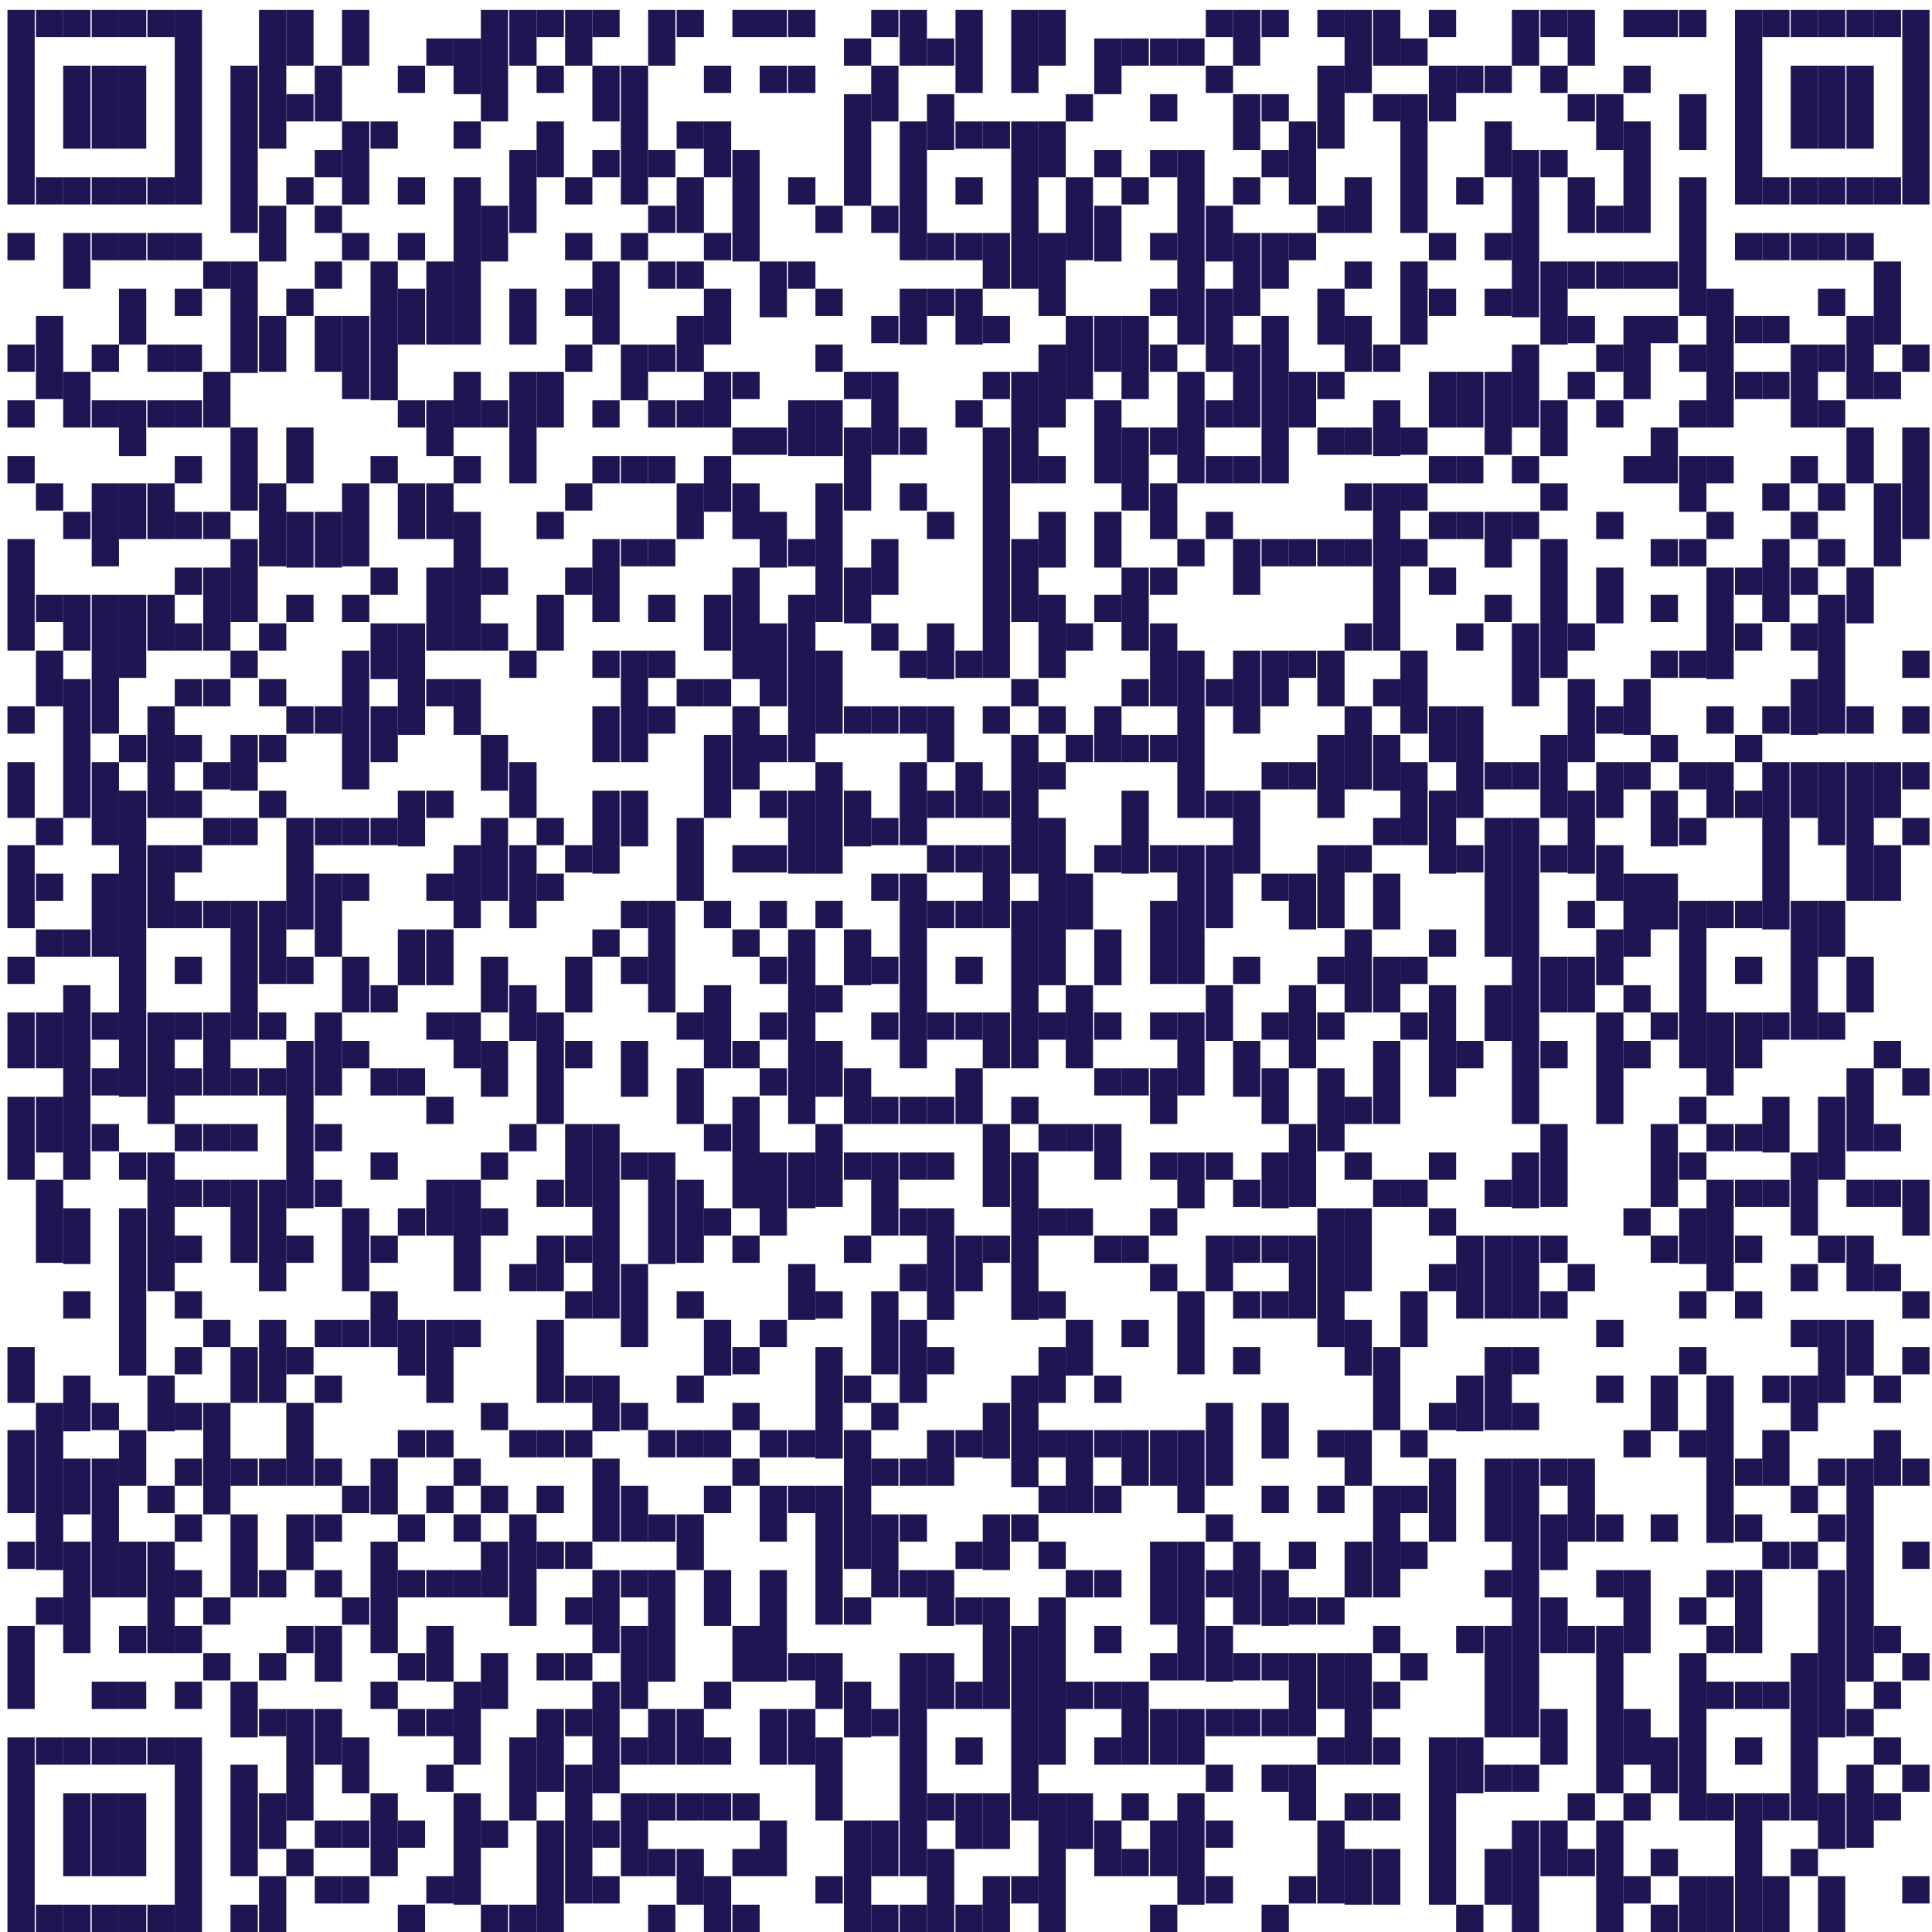 <svg xmlns="http://www.w3.org/2000/svg" id="Ebene_1" viewBox="0 0 155.9 155.9"><defs><style>      .st0 {        fill: #211452;      }    </style></defs><rect class="st0" x=".6" y=".8" width="2.2" height="15.7"></rect><rect class="st0" x=".6" y="18.8" width="2.2" height="2.2"></rect><rect class="st0" x=".6" y="27.8" width="2.2" height="2.2"></rect><rect class="st0" x=".6" y="32.3" width="2.2" height="2.2"></rect><rect class="st0" x=".6" y="36.8" width="2.2" height="2.2"></rect><rect class="st0" x=".6" y="43.5" width="2.2" height="9"></rect><rect class="st0" x=".6" y="57" width="2.2" height="2.2"></rect><rect class="st0" x=".6" y="61.5" width="2.2" height="4.5"></rect><rect class="st0" x=".6" y="68.2" width="2.2" height="6.7"></rect><rect class="st0" x=".6" y="77.2" width="2.2" height="2.2"></rect><rect class="st0" x=".6" y="81.7" width="2.2" height="4.5"></rect><rect class="st0" x=".6" y="88.5" width="2.2" height="6.7"></rect><rect class="st0" x=".6" y="108.7" width="2.2" height="4.5"></rect><rect class="st0" x=".6" y="115.4" width="2.2" height="6.7"></rect><rect class="st0" x=".6" y="124.4" width="2.2" height="2.2"></rect><rect class="st0" x=".6" y="131.2" width="2.2" height="6.7"></rect><rect class="st0" x=".6" y="140.2" width="2.2" height="15.7"></rect><rect class="st0" x="2.9" y=".8" width="2.2" height="2.2"></rect><rect class="st0" x="2.9" y="14.3" width="2.2" height="2.2"></rect><rect class="st0" x="2.9" y="25.5" width="2.2" height="6.7"></rect><rect class="st0" x="2.9" y="39" width="2.2" height="2.2"></rect><rect class="st0" x="2.9" y="48" width="2.2" height="2.2"></rect><rect class="st0" x="2.9" y="52.5" width="2.2" height="4.5"></rect><rect class="st0" x="2.9" y="66" width="2.2" height="2.2"></rect><rect class="st0" x="2.9" y="70.5" width="2.2" height="2.2"></rect><rect class="st0" x="2.9" y="75" width="2.2" height="2.2"></rect><rect class="st0" x="2.9" y="81.7" width="2.2" height="4.5"></rect><rect class="st0" x="2.9" y="88.5" width="2.2" height="4.5"></rect><rect class="st0" x="2.9" y="95.2" width="2.2" height="6.7"></rect><rect class="st0" x="2.9" y="113.2" width="2.2" height="13.5"></rect><rect class="st0" x="2.9" y="128.9" width="2.2" height="2.2"></rect><rect class="st0" x="2.9" y="140.2" width="2.2" height="2.2"></rect><rect class="st0" x="2.9" y="153.7" width="2.2" height="2.2"></rect><rect class="st0" x="5.1" y=".8" width="2.2" height="2.2"></rect><rect class="st0" x="5.1" y="5.3" width="2.2" height="6.7"></rect><rect class="st0" x="5.1" y="14.3" width="2.2" height="2.2"></rect><rect class="st0" x="5.1" y="18.8" width="2.2" height="4.5"></rect><rect class="st0" x="5.1" y="30" width="2.2" height="4.5"></rect><rect class="st0" x="5.1" y="41.3" width="2.2" height="2.2"></rect><rect class="st0" x="5.1" y="48" width="2.2" height="4.5"></rect><rect class="st0" x="5.1" y="54.8" width="2.2" height="11.2"></rect><rect class="st0" x="5.1" y="75" width="2.2" height="2.2"></rect><rect class="st0" x="5.1" y="79.5" width="2.2" height="15.7"></rect><rect class="st0" x="5.1" y="97.5" width="2.2" height="4.5"></rect><rect class="st0" x="5.1" y="104.2" width="2.2" height="2.2"></rect><rect class="st0" x="5.1" y="111" width="2.2" height="4.5"></rect><rect class="st0" x="5.1" y="117.7" width="2.2" height="4.5"></rect><rect class="st0" x="5.1" y="124.4" width="2.2" height="9"></rect><rect class="st0" x="5.1" y="140.2" width="2.2" height="2.2"></rect><rect class="st0" x="5.1" y="144.7" width="2.2" height="6.7"></rect><rect class="st0" x="5.1" y="153.7" width="2.2" height="2.2"></rect><rect class="st0" x="7.4" y=".8" width="2.2" height="2.2"></rect><rect class="st0" x="7.4" y="5.3" width="2.2" height="6.7"></rect><rect class="st0" x="7.4" y="14.3" width="2.2" height="2.2"></rect><rect class="st0" x="7.4" y="18.8" width="2.2" height="2.2"></rect><rect class="st0" x="7.4" y="27.8" width="2.2" height="2.2"></rect><rect class="st0" x="7.4" y="32.3" width="2.2" height="2.2"></rect><rect class="st0" x="7.4" y="39" width="2.2" height="6.7"></rect><rect class="st0" x="7.4" y="48" width="2.2" height="11.2"></rect><rect class="st0" x="7.4" y="61.5" width="2.2" height="6.7"></rect><rect class="st0" x="7.4" y="70.5" width="2.2" height="6.7"></rect><rect class="st0" x="7.4" y="81.7" width="2.2" height="2.2"></rect><rect class="st0" x="7.4" y="86.2" width="2.2" height="2.2"></rect><rect class="st0" x="7.4" y="90.7" width="2.2" height="2.2"></rect><rect class="st0" x="7.4" y="113.2" width="2.2" height="2.2"></rect><rect class="st0" x="7.4" y="117.7" width="2.2" height="11.2"></rect><rect class="st0" x="7.4" y="135.7" width="2.2" height="2.2"></rect><rect class="st0" x="7.4" y="140.2" width="2.2" height="2.2"></rect><rect class="st0" x="7.4" y="144.7" width="2.2" height="6.7"></rect><rect class="st0" x="7.4" y="153.7" width="2.2" height="2.2"></rect><rect class="st0" x="9.6" y=".8" width="2.2" height="2.2"></rect><rect class="st0" x="9.6" y="5.3" width="2.2" height="6.7"></rect><rect class="st0" x="9.6" y="14.3" width="2.2" height="2.2"></rect><rect class="st0" x="9.6" y="18.8" width="2.2" height="2.2"></rect><rect class="st0" x="9.6" y="23.3" width="2.2" height="4.5"></rect><rect class="st0" x="9.6" y="32.3" width="2.2" height="4.5"></rect><rect class="st0" x="9.6" y="39" width="2.2" height="4.5"></rect><rect class="st0" x="9.6" y="48" width="2.2" height="6.7"></rect><rect class="st0" x="9.6" y="59.3" width="2.2" height="2.2"></rect><rect class="st0" x="9.6" y="63.8" width="2.2" height="24.7"></rect><rect class="st0" x="9.6" y="93" width="2.2" height="2.2"></rect><rect class="st0" x="9.6" y="97.5" width="2.2" height="13.5"></rect><rect class="st0" x="9.6" y="115.4" width="2.2" height="4.5"></rect><rect class="st0" x="9.6" y="124.4" width="2.2" height="4.5"></rect><rect class="st0" x="9.6" y="131.2" width="2.2" height="2.2"></rect><rect class="st0" x="9.6" y="135.7" width="2.2" height="2.2"></rect><rect class="st0" x="9.6" y="140.2" width="2.2" height="2.2"></rect><rect class="st0" x="9.6" y="144.7" width="2.2" height="6.7"></rect><rect class="st0" x="9.6" y="153.7" width="2.2" height="2.2"></rect><rect class="st0" x="11.9" y=".8" width="2.2" height="2.2"></rect><rect class="st0" x="11.9" y="14.3" width="2.2" height="2.2"></rect><rect class="st0" x="11.9" y="18.8" width="2.2" height="2.2"></rect><rect class="st0" x="11.9" y="27.8" width="2.2" height="2.2"></rect><rect class="st0" x="11.9" y="32.3" width="2.2" height="2.2"></rect><rect class="st0" x="11.9" y="39" width="2.2" height="4.5"></rect><rect class="st0" x="11.9" y="48" width="2.2" height="4.5"></rect><rect class="st0" x="11.9" y="57" width="2.2" height="9"></rect><rect class="st0" x="11.9" y="68.2" width="2.2" height="6.7"></rect><rect class="st0" x="11.9" y="81.7" width="2.2" height="9"></rect><rect class="st0" x="11.9" y="93" width="2.2" height="11.2"></rect><rect class="st0" x="11.9" y="111" width="2.2" height="4.5"></rect><rect class="st0" x="11.9" y="119.9" width="2.2" height="2.2"></rect><rect class="st0" x="11.9" y="124.4" width="2.2" height="9"></rect><rect class="st0" x="11.9" y="140.2" width="2.2" height="2.2"></rect><rect class="st0" x="11.9" y="153.7" width="2.2" height="2.2"></rect><rect class="st0" x="14.1" y=".8" width="2.2" height="15.7"></rect><rect class="st0" x="14.1" y="18.8" width="2.2" height="2.2"></rect><rect class="st0" x="14.1" y="23.3" width="2.2" height="2.2"></rect><rect class="st0" x="14.1" y="27.8" width="2.2" height="2.2"></rect><rect class="st0" x="14.1" y="32.3" width="2.2" height="2.2"></rect><rect class="st0" x="14.1" y="36.8" width="2.2" height="2.2"></rect><rect class="st0" x="14.1" y="41.3" width="2.2" height="2.2"></rect><rect class="st0" x="14.1" y="45.8" width="2.2" height="2.2"></rect><rect class="st0" x="14.1" y="50.3" width="2.2" height="2.2"></rect><rect class="st0" x="14.1" y="54.8" width="2.2" height="2.2"></rect><rect class="st0" x="14.1" y="59.3" width="2.2" height="2.2"></rect><rect class="st0" x="14.1" y="63.8" width="2.2" height="2.2"></rect><rect class="st0" x="14.1" y="68.2" width="2.2" height="2.2"></rect><rect class="st0" x="14.1" y="72.7" width="2.2" height="2.2"></rect><rect class="st0" x="14.1" y="77.2" width="2.2" height="2.2"></rect><rect class="st0" x="14.1" y="81.7" width="2.2" height="2.2"></rect><rect class="st0" x="14.1" y="86.2" width="2.2" height="2.2"></rect><rect class="st0" x="14.1" y="90.7" width="2.2" height="2.2"></rect><rect class="st0" x="14.1" y="95.2" width="2.2" height="2.2"></rect><rect class="st0" x="14.1" y="99.7" width="2.2" height="2.2"></rect><rect class="st0" x="14.1" y="104.2" width="2.2" height="2.2"></rect><rect class="st0" x="14.1" y="108.7" width="2.2" height="2.2"></rect><rect class="st0" x="14.1" y="113.2" width="2.2" height="2.2"></rect><rect class="st0" x="14.1" y="117.7" width="2.2" height="2.2"></rect><rect class="st0" x="14.1" y="122.2" width="2.2" height="2.2"></rect><rect class="st0" x="14.1" y="126.7" width="2.2" height="2.2"></rect><rect class="st0" x="14.1" y="131.2" width="2.2" height="2.2"></rect><rect class="st0" x="14.1" y="135.7" width="2.2" height="2.2"></rect><rect class="st0" x="14.1" y="140.2" width="2.2" height="15.7"></rect><rect class="st0" x="16.4" y="21.1" width="2.2" height="2.2"></rect><rect class="st0" x="16.4" y="30" width="2.2" height="4.5"></rect><rect class="st0" x="16.4" y="41.3" width="2.2" height="2.2"></rect><rect class="st0" x="16.4" y="45.8" width="2.2" height="6.7"></rect><rect class="st0" x="16.4" y="54.8" width="2.2" height="2.2"></rect><rect class="st0" x="16.4" y="61.5" width="2.2" height="2.2"></rect><rect class="st0" x="16.4" y="66" width="2.2" height="2.2"></rect><rect class="st0" x="16.4" y="72.7" width="2.2" height="2.2"></rect><rect class="st0" x="16.4" y="81.7" width="2.2" height="6.7"></rect><rect class="st0" x="16.4" y="90.7" width="2.2" height="2.2"></rect><rect class="st0" x="16.4" y="95.2" width="2.2" height="2.2"></rect><rect class="st0" x="16.4" y="106.5" width="2.2" height="2.2"></rect><rect class="st0" x="16.4" y="113.2" width="2.2" height="9"></rect><rect class="st0" x="16.4" y="128.9" width="2.2" height="2.2"></rect><rect class="st0" x="16.4" y="133.4" width="2.2" height="2.2"></rect><rect class="st0" x="18.6" y="5.3" width="2.2" height="13.5"></rect><rect class="st0" x="18.6" y="21.1" width="2.2" height="9"></rect><rect class="st0" x="18.6" y="34.5" width="2.2" height="6.7"></rect><rect class="st0" x="18.6" y="43.5" width="2.2" height="6.7"></rect><rect class="st0" x="18.6" y="52.5" width="2.2" height="2.2"></rect><rect class="st0" x="18.6" y="59.3" width="2.2" height="4.5"></rect><rect class="st0" x="18.6" y="66" width="2.2" height="2.2"></rect><rect class="st0" x="18.6" y="72.7" width="2.2" height="11.2"></rect><rect class="st0" x="18.6" y="86.2" width="2.2" height="2.2"></rect><rect class="st0" x="18.6" y="90.7" width="2.2" height="2.2"></rect><rect class="st0" x="18.6" y="95.2" width="2.2" height="6.7"></rect><rect class="st0" x="18.6" y="108.7" width="2.2" height="4.5"></rect><rect class="st0" x="18.6" y="117.7" width="2.2" height="2.2"></rect><rect class="st0" x="18.6" y="122.2" width="2.2" height="6.7"></rect><rect class="st0" x="18.6" y="135.7" width="2.2" height="4.5"></rect><rect class="st0" x="18.6" y="142.4" width="2.2" height="9"></rect><rect class="st0" x="18.6" y="153.7" width="2.2" height="2.2"></rect><rect class="st0" x="20.9" y=".8" width="2.2" height="11.2"></rect><rect class="st0" x="20.9" y="16.6" width="2.2" height="4.5"></rect><rect class="st0" x="20.9" y="25.5" width="2.2" height="4.5"></rect><rect class="st0" x="20.9" y="39" width="2.2" height="6.7"></rect><rect class="st0" x="20.9" y="50.3" width="2.2" height="2.2"></rect><rect class="st0" x="20.9" y="54.8" width="2.2" height="2.2"></rect><rect class="st0" x="20.9" y="59.3" width="2.2" height="2.2"></rect><rect class="st0" x="20.9" y="63.8" width="2.2" height="2.2"></rect><rect class="st0" x="20.9" y="72.7" width="2.2" height="6.7"></rect><rect class="st0" x="20.9" y="81.7" width="2.2" height="2.2"></rect><rect class="st0" x="20.9" y="86.2" width="2.2" height="2.2"></rect><rect class="st0" x="20.9" y="95.2" width="2.2" height="9"></rect><rect class="st0" x="20.9" y="106.5" width="2.2" height="6.7"></rect><rect class="st0" x="20.9" y="117.7" width="2.2" height="2.2"></rect><rect class="st0" x="20.9" y="126.7" width="2.2" height="2.2"></rect><rect class="st0" x="20.9" y="133.4" width="2.2" height="2.2"></rect><rect class="st0" x="20.9" y="137.9" width="2.2" height="2.2"></rect><rect class="st0" x="20.9" y="144.7" width="2.2" height="4.5"></rect><rect class="st0" x="20.9" y="151.4" width="2.2" height="4.5"></rect><rect class="st0" x="23.1" y=".8" width="2.2" height="4.5"></rect><rect class="st0" x="23.1" y="7.6" width="2.2" height="2.2"></rect><rect class="st0" x="23.1" y="14.3" width="2.2" height="2.2"></rect><rect class="st0" x="23.1" y="23.3" width="2.2" height="2.2"></rect><rect class="st0" x="23.1" y="34.5" width="2.2" height="4.5"></rect><rect class="st0" x="23.1" y="41.3" width="2.2" height="4.5"></rect><rect class="st0" x="23.1" y="48" width="2.2" height="2.2"></rect><rect class="st0" x="23.1" y="57" width="2.2" height="2.2"></rect><rect class="st0" x="23.1" y="66" width="2.2" height="9"></rect><rect class="st0" x="23.1" y="77.2" width="2.2" height="2.2"></rect><rect class="st0" x="23.1" y="84" width="2.2" height="13.5"></rect><rect class="st0" x="23.1" y="99.7" width="2.2" height="2.2"></rect><rect class="st0" x="23.1" y="108.7" width="2.2" height="2.2"></rect><rect class="st0" x="23.1" y="113.2" width="2.2" height="6.7"></rect><rect class="st0" x="23.1" y="122.2" width="2.2" height="4.5"></rect><rect class="st0" x="23.1" y="131.2" width="2.2" height="2.2"></rect><rect class="st0" x="23.1" y="137.9" width="2.2" height="9"></rect><rect class="st0" x="23.1" y="149.2" width="2.2" height="2.2"></rect><rect class="st0" x="25.4" y="5.3" width="2.2" height="4.5"></rect><rect class="st0" x="25.4" y="12.1" width="2.2" height="2.2"></rect><rect class="st0" x="25.4" y="16.6" width="2.2" height="2.2"></rect><rect class="st0" x="25.4" y="21.1" width="2.2" height="2.2"></rect><rect class="st0" x="25.4" y="25.5" width="2.2" height="4.5"></rect><rect class="st0" x="25.4" y="41.3" width="2.2" height="4.5"></rect><rect class="st0" x="25.4" y="57" width="2.2" height="2.2"></rect><rect class="st0" x="25.4" y="66" width="2.2" height="2.2"></rect><rect class="st0" x="25.4" y="70.5" width="2.2" height="6.7"></rect><rect class="st0" x="25.4" y="81.7" width="2.2" height="6.7"></rect><rect class="st0" x="25.4" y="90.7" width="2.2" height="2.2"></rect><rect class="st0" x="25.4" y="95.2" width="2.2" height="2.2"></rect><rect class="st0" x="25.4" y="106.5" width="2.2" height="2.2"></rect><rect class="st0" x="25.4" y="111" width="2.2" height="2.2"></rect><rect class="st0" x="25.4" y="117.7" width="2.2" height="2.2"></rect><rect class="st0" x="25.4" y="122.2" width="2.2" height="2.2"></rect><rect class="st0" x="25.4" y="126.7" width="2.2" height="2.2"></rect><rect class="st0" x="25.4" y="131.2" width="2.2" height="4.5"></rect><rect class="st0" x="25.4" y="137.9" width="2.2" height="4.5"></rect><rect class="st0" x="25.4" y="146.9" width="2.2" height="2.2"></rect><rect class="st0" x="25.4" y="151.4" width="2.2" height="2.2"></rect><rect class="st0" x="27.6" y=".8" width="2.2" height="4.5"></rect><rect class="st0" x="27.6" y="9.8" width="2.2" height="6.7"></rect><rect class="st0" x="27.6" y="18.8" width="2.2" height="2.2"></rect><rect class="st0" x="27.6" y="25.5" width="2.2" height="6.7"></rect><rect class="st0" x="27.6" y="39" width="2.2" height="6.7"></rect><rect class="st0" x="27.6" y="48" width="2.2" height="2.2"></rect><rect class="st0" x="27.6" y="52.5" width="2.2" height="11.2"></rect><rect class="st0" x="27.6" y="66" width="2.2" height="2.2"></rect><rect class="st0" x="27.6" y="70.5" width="2.2" height="2.2"></rect><rect class="st0" x="27.6" y="77.2" width="2.2" height="4.5"></rect><rect class="st0" x="27.6" y="84" width="2.2" height="2.2"></rect><rect class="st0" x="27.6" y="97.5" width="2.2" height="6.7"></rect><rect class="st0" x="27.6" y="106.5" width="2.2" height="2.2"></rect><rect class="st0" x="27.6" y="119.9" width="2.2" height="2.2"></rect><rect class="st0" x="27.6" y="128.9" width="2.2" height="2.2"></rect><rect class="st0" x="27.6" y="140.2" width="2.2" height="4.5"></rect><rect class="st0" x="27.6" y="146.9" width="2.2" height="2.2"></rect><rect class="st0" x="27.6" y="151.4" width="2.2" height="2.2"></rect><rect class="st0" x="29.9" y="9.8" width="2.2" height="2.2"></rect><rect class="st0" x="29.9" y="21.1" width="2.2" height="11.2"></rect><rect class="st0" x="29.9" y="36.8" width="2.2" height="2.2"></rect><rect class="st0" x="29.9" y="45.8" width="2.2" height="2.2"></rect><rect class="st0" x="29.9" y="50.3" width="2.2" height="4.5"></rect><rect class="st0" x="29.9" y="57" width="2.2" height="4.5"></rect><rect class="st0" x="29.9" y="66" width="2.2" height="2.2"></rect><rect class="st0" x="29.9" y="79.5" width="2.2" height="2.2"></rect><rect class="st0" x="29.9" y="86.2" width="2.2" height="2.2"></rect><rect class="st0" x="29.9" y="93" width="2.2" height="2.2"></rect><rect class="st0" x="29.9" y="99.7" width="2.2" height="2.2"></rect><rect class="st0" x="29.9" y="104.2" width="2.2" height="4.5"></rect><rect class="st0" x="29.9" y="117.7" width="2.2" height="4.5"></rect><rect class="st0" x="29.9" y="124.4" width="2.2" height="9"></rect><rect class="st0" x="29.9" y="135.7" width="2.2" height="2.2"></rect><rect class="st0" x="29.9" y="144.7" width="2.2" height="6.7"></rect><rect class="st0" x="32.1" y="5.3" width="2.2" height="2.2"></rect><rect class="st0" x="32.1" y="14.3" width="2.2" height="2.2"></rect><rect class="st0" x="32.1" y="18.8" width="2.2" height="2.2"></rect><rect class="st0" x="32.1" y="23.3" width="2.2" height="4.5"></rect><rect class="st0" x="32.1" y="32.3" width="2.2" height="2.2"></rect><rect class="st0" x="32.1" y="39" width="2.2" height="4.5"></rect><rect class="st0" x="32.1" y="50.3" width="2.2" height="9"></rect><rect class="st0" x="32.1" y="63.8" width="2.2" height="4.5"></rect><rect class="st0" x="32.1" y="75" width="2.2" height="4.5"></rect><rect class="st0" x="32.1" y="86.2" width="2.2" height="2.2"></rect><rect class="st0" x="32.1" y="97.5" width="2.2" height="2.2"></rect><rect class="st0" x="32.1" y="106.5" width="2.2" height="4.5"></rect><rect class="st0" x="32.1" y="115.4" width="2.2" height="2.2"></rect><rect class="st0" x="32.1" y="122.2" width="2.2" height="2.2"></rect><rect class="st0" x="32.1" y="126.7" width="2.2" height="2.2"></rect><rect class="st0" x="32.1" y="133.4" width="2.2" height="2.2"></rect><rect class="st0" x="32.1" y="137.9" width="2.2" height="2.2"></rect><rect class="st0" x="32.1" y="146.9" width="2.2" height="2.2"></rect><rect class="st0" x="32.1" y="153.7" width="2.2" height="2.2"></rect><rect class="st0" x="34.4" y="3.1" width="2.2" height="2.2"></rect><rect class="st0" x="34.4" y="21.1" width="2.2" height="6.7"></rect><rect class="st0" x="34.4" y="32.3" width="2.2" height="4.5"></rect><rect class="st0" x="34.4" y="39" width="2.2" height="4.5"></rect><rect class="st0" x="34.4" y="45.8" width="2.2" height="6.7"></rect><rect class="st0" x="34.4" y="54.8" width="2.2" height="2.2"></rect><rect class="st0" x="34.4" y="63.8" width="2.2" height="2.2"></rect><rect class="st0" x="34.4" y="70.5" width="2.2" height="2.2"></rect><rect class="st0" x="34.4" y="75" width="2.2" height="4.5"></rect><rect class="st0" x="34.4" y="81.7" width="2.2" height="2.2"></rect><rect class="st0" x="34.4" y="88.5" width="2.2" height="2.2"></rect><rect class="st0" x="34.4" y="95.2" width="2.2" height="4.5"></rect><rect class="st0" x="34.4" y="106.5" width="2.2" height="6.7"></rect><rect class="st0" x="34.4" y="115.4" width="2.2" height="2.2"></rect><rect class="st0" x="34.4" y="119.9" width="2.2" height="2.2"></rect><rect class="st0" x="34.4" y="126.7" width="2.2" height="2.2"></rect><rect class="st0" x="34.4" y="131.2" width="2.2" height="4.5"></rect><rect class="st0" x="34.4" y="137.9" width="2.2" height="2.2"></rect><rect class="st0" x="34.4" y="142.4" width="2.2" height="2.2"></rect><rect class="st0" x="34.4" y="151.4" width="2.2" height="2.2"></rect><rect class="st0" x="36.6" y="3.1" width="2.2" height="4.5"></rect><rect class="st0" x="36.6" y="9.8" width="2.2" height="2.2"></rect><rect class="st0" x="36.6" y="14.3" width="2.2" height="13.5"></rect><rect class="st0" x="36.6" y="30" width="2.2" height="4.5"></rect><rect class="st0" x="36.6" y="36.8" width="2.2" height="2.2"></rect><rect class="st0" x="36.6" y="41.3" width="2.2" height="11.2"></rect><rect class="st0" x="36.6" y="54.8" width="2.2" height="4.5"></rect><rect class="st0" x="36.6" y="68.2" width="2.2" height="6.7"></rect><rect class="st0" x="36.6" y="81.7" width="2.2" height="4.5"></rect><rect class="st0" x="36.6" y="95.2" width="2.2" height="9"></rect><rect class="st0" x="36.6" y="106.5" width="2.2" height="2.2"></rect><rect class="st0" x="36.6" y="117.7" width="2.2" height="2.2"></rect><rect class="st0" x="36.6" y="122.2" width="2.2" height="2.2"></rect><rect class="st0" x="36.6" y="126.7" width="2.2" height="2.2"></rect><rect class="st0" x="36.6" y="135.7" width="2.2" height="6.7"></rect><rect class="st0" x="36.6" y="144.7" width="2.2" height="9"></rect><rect class="st0" x="38.8" y=".8" width="2.2" height="9"></rect><rect class="st0" x="38.8" y="16.6" width="2.2" height="4.5"></rect><rect class="st0" x="38.8" y="32.3" width="2.2" height="2.2"></rect><rect class="st0" x="38.8" y="45.8" width="2.2" height="2.2"></rect><rect class="st0" x="38.8" y="50.3" width="2.2" height="2.2"></rect><rect class="st0" x="38.8" y="59.3" width="2.2" height="4.5"></rect><rect class="st0" x="38.8" y="66" width="2.2" height="6.7"></rect><rect class="st0" x="38.8" y="77.2" width="2.2" height="4.5"></rect><rect class="st0" x="38.8" y="84" width="2.2" height="4.5"></rect><rect class="st0" x="38.8" y="93" width="2.2" height="2.2"></rect><rect class="st0" x="38.8" y="97.5" width="2.2" height="2.2"></rect><rect class="st0" x="38.8" y="113.2" width="2.2" height="2.2"></rect><rect class="st0" x="38.8" y="119.9" width="2.2" height="2.2"></rect><rect class="st0" x="38.8" y="124.4" width="2.2" height="4.5"></rect><rect class="st0" x="38.8" y="133.4" width="2.2" height="4.5"></rect><rect class="st0" x="38.8" y="146.9" width="2.2" height="2.2"></rect><rect class="st0" x="38.8" y="153.7" width="2.2" height="2.2"></rect><rect class="st0" x="41.1" y=".8" width="2.2" height="4.5"></rect><rect class="st0" x="41.1" y="12.1" width="2.2" height="6.7"></rect><rect class="st0" x="41.1" y="23.3" width="2.2" height="4.5"></rect><rect class="st0" x="41.1" y="30" width="2.2" height="9"></rect><rect class="st0" x="41.1" y="52.5" width="2.2" height="2.2"></rect><rect class="st0" x="41.1" y="61.5" width="2.2" height="4.5"></rect><rect class="st0" x="41.1" y="68.2" width="2.2" height="6.7"></rect><rect class="st0" x="41.1" y="79.5" width="2.2" height="4.5"></rect><rect class="st0" x="41.1" y="90.7" width="2.2" height="2.2"></rect><rect class="st0" x="41.1" y="102" width="2.2" height="2.2"></rect><rect class="st0" x="41.1" y="115.4" width="2.2" height="2.2"></rect><rect class="st0" x="41.1" y="122.2" width="2.2" height="9"></rect><rect class="st0" x="41.1" y="140.2" width="2.2" height="6.7"></rect><rect class="st0" x="41.1" y="153.7" width="2.2" height="2.2"></rect><rect class="st0" x="43.3" y=".8" width="2.2" height="2.2"></rect><rect class="st0" x="43.3" y="5.3" width="2.2" height="2.2"></rect><rect class="st0" x="43.3" y="9.8" width="2.2" height="4.5"></rect><rect class="st0" x="43.3" y="30" width="2.2" height="4.5"></rect><rect class="st0" x="43.3" y="41.3" width="2.2" height="2.2"></rect><rect class="st0" x="43.3" y="48" width="2.2" height="4.5"></rect><rect class="st0" x="43.3" y="66" width="2.2" height="2.2"></rect><rect class="st0" x="43.3" y="70.5" width="2.2" height="2.2"></rect><rect class="st0" x="43.3" y="81.7" width="2.2" height="9"></rect><rect class="st0" x="43.3" y="95.2" width="2.2" height="2.2"></rect><rect class="st0" x="43.3" y="99.7" width="2.2" height="4.5"></rect><rect class="st0" x="43.3" y="106.5" width="2.2" height="6.7"></rect><rect class="st0" x="43.3" y="115.4" width="2.2" height="2.2"></rect><rect class="st0" x="43.3" y="119.9" width="2.2" height="2.2"></rect><rect class="st0" x="43.3" y="124.4" width="2.2" height="2.2"></rect><rect class="st0" x="43.3" y="133.4" width="2.2" height="2.2"></rect><rect class="st0" x="43.3" y="137.9" width="2.2" height="6.7"></rect><rect class="st0" x="43.3" y="146.9" width="2.2" height="9"></rect><rect class="st0" x="45.6" y=".8" width="2.2" height="4.5"></rect><rect class="st0" x="45.6" y="14.3" width="2.2" height="2.2"></rect><rect class="st0" x="45.6" y="18.8" width="2.2" height="2.2"></rect><rect class="st0" x="45.6" y="23.3" width="2.2" height="2.2"></rect><rect class="st0" x="45.6" y="27.8" width="2.2" height="2.2"></rect><rect class="st0" x="45.6" y="39" width="2.2" height="2.2"></rect><rect class="st0" x="45.6" y="45.8" width="2.2" height="2.2"></rect><rect class="st0" x="45.6" y="68.2" width="2.2" height="2.2"></rect><rect class="st0" x="45.6" y="77.2" width="2.2" height="4.5"></rect><rect class="st0" x="45.6" y="84" width="2.2" height="2.2"></rect><rect class="st0" x="45.6" y="90.7" width="2.2" height="6.7"></rect><rect class="st0" x="45.6" y="99.7" width="2.2" height="2.2"></rect><rect class="st0" x="45.6" y="104.2" width="2.2" height="2.2"></rect><rect class="st0" x="45.6" y="111" width="2.2" height="2.2"></rect><rect class="st0" x="45.6" y="115.4" width="2.2" height="2.2"></rect><rect class="st0" x="45.6" y="124.4" width="2.2" height="2.2"></rect><rect class="st0" x="45.6" y="128.9" width="2.2" height="2.2"></rect><rect class="st0" x="45.6" y="133.4" width="2.2" height="2.2"></rect><rect class="st0" x="45.6" y="137.9" width="2.2" height="2.2"></rect><rect class="st0" x="45.6" y="142.4" width="2.2" height="11.2"></rect><rect class="st0" x="47.8" y=".8" width="2.2" height="2.2"></rect><rect class="st0" x="47.8" y="5.3" width="2.2" height="4.5"></rect><rect class="st0" x="47.8" y="12.1" width="2.2" height="2.2"></rect><rect class="st0" x="47.8" y="21.1" width="2.2" height="6.7"></rect><rect class="st0" x="47.8" y="32.3" width="2.2" height="2.2"></rect><rect class="st0" x="47.8" y="36.8" width="2.2" height="2.2"></rect><rect class="st0" x="47.8" y="43.5" width="2.2" height="6.7"></rect><rect class="st0" x="47.8" y="52.5" width="2.2" height="2.2"></rect><rect class="st0" x="47.8" y="57" width="2.2" height="4.5"></rect><rect class="st0" x="47.8" y="63.8" width="2.2" height="6.7"></rect><rect class="st0" x="47.8" y="75" width="2.2" height="2.2"></rect><rect class="st0" x="47.8" y="90.7" width="2.2" height="15.7"></rect><rect class="st0" x="47.8" y="111" width="2.2" height="4.5"></rect><rect class="st0" x="47.8" y="117.7" width="2.2" height="6.7"></rect><rect class="st0" x="47.8" y="126.7" width="2.2" height="6.7"></rect><rect class="st0" x="47.8" y="135.7" width="2.2" height="9"></rect><rect class="st0" x="47.8" y="146.9" width="2.2" height="2.2"></rect><rect class="st0" x="47.8" y="151.4" width="2.2" height="2.2"></rect><rect class="st0" x="50.1" y="5.3" width="2.2" height="11.2"></rect><rect class="st0" x="50.1" y="18.8" width="2.2" height="2.2"></rect><rect class="st0" x="50.1" y="27.8" width="2.2" height="4.5"></rect><rect class="st0" x="50.1" y="36.8" width="2.2" height="2.2"></rect><rect class="st0" x="50.1" y="43.5" width="2.2" height="2.2"></rect><rect class="st0" x="50.1" y="52.5" width="2.2" height="9"></rect><rect class="st0" x="50.1" y="63.8" width="2.2" height="4.5"></rect><rect class="st0" x="50.1" y="72.7" width="2.2" height="2.2"></rect><rect class="st0" x="50.1" y="77.2" width="2.2" height="2.2"></rect><rect class="st0" x="50.1" y="84" width="2.2" height="4.5"></rect><rect class="st0" x="50.1" y="93" width="2.2" height="2.2"></rect><rect class="st0" x="50.1" y="102" width="2.2" height="6.7"></rect><rect class="st0" x="50.1" y="113.2" width="2.2" height="2.2"></rect><rect class="st0" x="50.1" y="119.9" width="2.2" height="4.5"></rect><rect class="st0" x="50.1" y="126.7" width="2.2" height="2.2"></rect><rect class="st0" x="50.1" y="131.2" width="2.2" height="6.7"></rect><rect class="st0" x="50.1" y="140.2" width="2.2" height="2.2"></rect><rect class="st0" x="50.1" y="144.7" width="2.2" height="6.7"></rect><rect class="st0" x="52.3" y=".8" width="2.2" height="4.5"></rect><rect class="st0" x="52.3" y="12.1" width="2.2" height="2.2"></rect><rect class="st0" x="52.3" y="16.6" width="2.2" height="2.2"></rect><rect class="st0" x="52.3" y="21.1" width="2.2" height="2.2"></rect><rect class="st0" x="52.3" y="27.8" width="2.2" height="2.2"></rect><rect class="st0" x="52.3" y="32.3" width="2.2" height="2.2"></rect><rect class="st0" x="52.3" y="36.8" width="2.2" height="2.2"></rect><rect class="st0" x="52.3" y="43.5" width="2.2" height="2.2"></rect><rect class="st0" x="52.3" y="48" width="2.2" height="2.2"></rect><rect class="st0" x="52.3" y="52.5" width="2.2" height="2.2"></rect><rect class="st0" x="52.3" y="57" width="2.2" height="2.2"></rect><rect class="st0" x="52.3" y="72.7" width="2.2" height="9"></rect><rect class="st0" x="52.3" y="93" width="2.2" height="9"></rect><rect class="st0" x="52.3" y="115.4" width="2.2" height="2.2"></rect><rect class="st0" x="52.3" y="122.2" width="2.2" height="2.2"></rect><rect class="st0" x="52.3" y="126.7" width="2.2" height="9"></rect><rect class="st0" x="52.3" y="137.9" width="2.2" height="4.5"></rect><rect class="st0" x="52.3" y="144.7" width="2.2" height="2.2"></rect><rect class="st0" x="52.3" y="149.2" width="2.2" height="2.2"></rect><rect class="st0" x="52.3" y="153.7" width="2.2" height="2.2"></rect><rect class="st0" x="54.6" y=".8" width="2.2" height="2.2"></rect><rect class="st0" x="54.6" y="9.8" width="2.2" height="2.2"></rect><rect class="st0" x="54.6" y="14.3" width="2.2" height="4.5"></rect><rect class="st0" x="54.6" y="21.1" width="2.2" height="2.2"></rect><rect class="st0" x="54.6" y="25.5" width="2.2" height="4.5"></rect><rect class="st0" x="54.6" y="32.3" width="2.2" height="2.2"></rect><rect class="st0" x="54.6" y="39" width="2.2" height="4.5"></rect><rect class="st0" x="54.6" y="54.8" width="2.2" height="2.2"></rect><rect class="st0" x="54.6" y="66" width="2.2" height="6.7"></rect><rect class="st0" x="54.6" y="81.7" width="2.2" height="2.2"></rect><rect class="st0" x="54.6" y="86.2" width="2.2" height="4.5"></rect><rect class="st0" x="54.6" y="95.2" width="2.2" height="6.7"></rect><rect class="st0" x="54.6" y="104.2" width="2.2" height="2.2"></rect><rect class="st0" x="54.6" y="111" width="2.2" height="2.2"></rect><rect class="st0" x="54.6" y="115.4" width="2.2" height="2.2"></rect><rect class="st0" x="54.6" y="122.2" width="2.2" height="4.5"></rect><rect class="st0" x="54.6" y="137.9" width="2.2" height="4.5"></rect><rect class="st0" x="54.6" y="144.7" width="2.2" height="2.2"></rect><rect class="st0" x="54.6" y="149.2" width="2.2" height="4.5"></rect><rect class="st0" x="56.8" y="5.3" width="2.2" height="2.2"></rect><rect class="st0" x="56.8" y="9.8" width="2.2" height="4.5"></rect><rect class="st0" x="56.8" y="18.8" width="2.2" height="2.2"></rect><rect class="st0" x="56.8" y="23.3" width="2.2" height="4.5"></rect><rect class="st0" x="56.8" y="30" width="2.2" height="4.5"></rect><rect class="st0" x="56.8" y="36.8" width="2.2" height="4.5"></rect><rect class="st0" x="56.8" y="48" width="2.2" height="4.5"></rect><rect class="st0" x="56.8" y="54.8" width="2.2" height="2.2"></rect><rect class="st0" x="56.8" y="59.3" width="2.2" height="6.7"></rect><rect class="st0" x="56.8" y="72.7" width="2.2" height="2.2"></rect><rect class="st0" x="56.8" y="79.5" width="2.2" height="6.7"></rect><rect class="st0" x="56.8" y="90.7" width="2.2" height="2.2"></rect><rect class="st0" x="56.8" y="97.5" width="2.2" height="2.2"></rect><rect class="st0" x="56.8" y="106.5" width="2.2" height="4.5"></rect><rect class="st0" x="56.8" y="115.4" width="2.2" height="2.2"></rect><rect class="st0" x="56.8" y="119.9" width="2.2" height="2.2"></rect><rect class="st0" x="56.8" y="126.7" width="2.2" height="4.5"></rect><rect class="st0" x="56.8" y="135.7" width="2.2" height="2.2"></rect><rect class="st0" x="56.8" y="140.2" width="2.2" height="2.2"></rect><rect class="st0" x="56.8" y="144.7" width="2.2" height="2.2"></rect><rect class="st0" x="56.8" y="151.4" width="2.2" height="4.5"></rect><rect class="st0" x="59.1" y=".8" width="2.2" height="2.2"></rect><rect class="st0" x="59.1" y="12.1" width="2.2" height="9"></rect><rect class="st0" x="59.1" y="30" width="2.2" height="2.2"></rect><rect class="st0" x="59.1" y="34.5" width="2.2" height="2.2"></rect><rect class="st0" x="59.1" y="39" width="2.2" height="4.5"></rect><rect class="st0" x="59.1" y="45.8" width="2.2" height="9"></rect><rect class="st0" x="59.1" y="57" width="2.2" height="6.7"></rect><rect class="st0" x="59.1" y="68.2" width="2.2" height="2.2"></rect><rect class="st0" x="59.1" y="75" width="2.2" height="2.2"></rect><rect class="st0" x="59.1" y="84" width="2.2" height="2.2"></rect><rect class="st0" x="59.1" y="88.5" width="2.2" height="9"></rect><rect class="st0" x="59.1" y="99.7" width="2.2" height="2.2"></rect><rect class="st0" x="59.1" y="108.7" width="2.2" height="2.2"></rect><rect class="st0" x="59.1" y="113.2" width="2.2" height="2.2"></rect><rect class="st0" x="59.1" y="117.7" width="2.2" height="2.2"></rect><rect class="st0" x="59.1" y="131.2" width="2.2" height="4.5"></rect><rect class="st0" x="59.1" y="144.7" width="2.2" height="2.2"></rect><rect class="st0" x="59.1" y="149.2" width="2.2" height="2.2"></rect><rect class="st0" x="59.1" y="153.7" width="2.2" height="2.2"></rect><rect class="st0" x="61.3" y=".8" width="2.2" height="2.2"></rect><rect class="st0" x="61.3" y="5.3" width="2.2" height="2.2"></rect><rect class="st0" x="61.3" y="21.1" width="2.2" height="4.5"></rect><rect class="st0" x="61.3" y="34.5" width="2.2" height="2.2"></rect><rect class="st0" x="61.3" y="41.3" width="2.2" height="4.5"></rect><rect class="st0" x="61.3" y="50.3" width="2.2" height="6.7"></rect><rect class="st0" x="61.3" y="59.3" width="2.2" height="2.2"></rect><rect class="st0" x="61.3" y="63.8" width="2.2" height="2.2"></rect><rect class="st0" x="61.3" y="68.2" width="2.2" height="2.2"></rect><rect class="st0" x="61.3" y="72.7" width="2.2" height="2.2"></rect><rect class="st0" x="61.3" y="77.2" width="2.2" height="2.2"></rect><rect class="st0" x="61.3" y="81.7" width="2.2" height="2.2"></rect><rect class="st0" x="61.3" y="86.2" width="2.2" height="2.2"></rect><rect class="st0" x="61.3" y="93" width="2.2" height="6.7"></rect><rect class="st0" x="61.3" y="106.5" width="2.2" height="2.2"></rect><rect class="st0" x="61.3" y="115.4" width="2.2" height="2.2"></rect><rect class="st0" x="61.3" y="119.9" width="2.2" height="4.5"></rect><rect class="st0" x="61.3" y="126.7" width="2.2" height="9"></rect><rect class="st0" x="61.3" y="137.9" width="2.2" height="4.5"></rect><rect class="st0" x="61.3" y="146.9" width="2.2" height="4.5"></rect><rect class="st0" x="63.6" y=".8" width="2.2" height="2.2"></rect><rect class="st0" x="63.6" y="5.3" width="2.2" height="2.2"></rect><rect class="st0" x="63.6" y="14.3" width="2.2" height="2.2"></rect><rect class="st0" x="63.6" y="21.1" width="2.2" height="2.2"></rect><rect class="st0" x="63.6" y="32.3" width="2.2" height="4.5"></rect><rect class="st0" x="63.6" y="43.5" width="2.2" height="2.2"></rect><rect class="st0" x="63.6" y="48" width="2.2" height="13.5"></rect><rect class="st0" x="63.6" y="63.8" width="2.2" height="6.7"></rect><rect class="st0" x="63.6" y="75" width="2.2" height="15.7"></rect><rect class="st0" x="63.6" y="93" width="2.2" height="4.5"></rect><rect class="st0" x="63.6" y="102" width="2.2" height="4.5"></rect><rect class="st0" x="63.6" y="115.4" width="2.2" height="2.2"></rect><rect class="st0" x="63.6" y="119.9" width="2.2" height="2.2"></rect><rect class="st0" x="63.6" y="133.4" width="2.2" height="2.2"></rect><rect class="st0" x="63.6" y="137.9" width="2.2" height="4.5"></rect><rect class="st0" x="65.8" y="16.6" width="2.2" height="2.2"></rect><rect class="st0" x="65.8" y="23.3" width="2.2" height="2.2"></rect><rect class="st0" x="65.8" y="27.8" width="2.2" height="2.2"></rect><rect class="st0" x="65.8" y="32.3" width="2.2" height="4.5"></rect><rect class="st0" x="65.8" y="39" width="2.2" height="11.2"></rect><rect class="st0" x="65.8" y="52.5" width="2.2" height="6.7"></rect><rect class="st0" x="65.8" y="61.5" width="2.2" height="9"></rect><rect class="st0" x="65.8" y="72.7" width="2.2" height="2.2"></rect><rect class="st0" x="65.8" y="79.5" width="2.2" height="2.2"></rect><rect class="st0" x="65.8" y="84" width="2.2" height="4.5"></rect><rect class="st0" x="65.8" y="90.7" width="2.2" height="6.7"></rect><rect class="st0" x="65.8" y="104.2" width="2.2" height="2.2"></rect><rect class="st0" x="65.8" y="108.7" width="2.2" height="9"></rect><rect class="st0" x="65.8" y="119.9" width="2.2" height="11.2"></rect><rect class="st0" x="65.8" y="133.4" width="2.2" height="4.5"></rect><rect class="st0" x="65.8" y="140.2" width="2.2" height="6.7"></rect><rect class="st0" x="65.8" y="151.4" width="2.2" height="2.2"></rect><rect class="st0" x="68.1" y="3.1" width="2.2" height="2.2"></rect><rect class="st0" x="68.1" y="7.6" width="2.2" height="9"></rect><rect class="st0" x="68.1" y="30" width="2.2" height="2.2"></rect><rect class="st0" x="68.1" y="34.5" width="2.2" height="6.7"></rect><rect class="st0" x="68.1" y="45.8" width="2.2" height="4.5"></rect><rect class="st0" x="68.1" y="57" width="2.2" height="2.2"></rect><rect class="st0" x="68.1" y="63.8" width="2.2" height="4.5"></rect><rect class="st0" x="68.1" y="75" width="2.2" height="4.5"></rect><rect class="st0" x="68.1" y="86.2" width="2.2" height="4.5"></rect><rect class="st0" x="68.1" y="93" width="2.2" height="2.2"></rect><rect class="st0" x="68.1" y="99.7" width="2.2" height="2.2"></rect><rect class="st0" x="68.1" y="111" width="2.2" height="2.2"></rect><rect class="st0" x="68.1" y="115.4" width="2.2" height="11.2"></rect><rect class="st0" x="68.1" y="128.9" width="2.2" height="2.2"></rect><rect class="st0" x="68.1" y="135.7" width="2.2" height="4.5"></rect><rect class="st0" x="68.1" y="146.9" width="2.2" height="9"></rect><rect class="st0" x="70.3" y=".8" width="2.2" height="2.2"></rect><rect class="st0" x="70.3" y="5.3" width="2.2" height="4.5"></rect><rect class="st0" x="70.3" y="16.6" width="2.2" height="2.2"></rect><rect class="st0" x="70.3" y="25.5" width="2.2" height="2.2"></rect><rect class="st0" x="70.3" y="30" width="2.2" height="6.7"></rect><rect class="st0" x="70.3" y="43.5" width="2.2" height="4.5"></rect><rect class="st0" x="70.3" y="50.3" width="2.2" height="2.2"></rect><rect class="st0" x="70.3" y="57" width="2.2" height="2.2"></rect><rect class="st0" x="70.3" y="66" width="2.2" height="2.2"></rect><rect class="st0" x="70.3" y="70.5" width="2.2" height="2.2"></rect><rect class="st0" x="70.3" y="77.2" width="2.2" height="2.2"></rect><rect class="st0" x="70.3" y="81.7" width="2.2" height="2.2"></rect><rect class="st0" x="70.3" y="88.5" width="2.2" height="2.2"></rect><rect class="st0" x="70.3" y="93" width="2.2" height="6.7"></rect><rect class="st0" x="70.3" y="104.2" width="2.2" height="6.7"></rect><rect class="st0" x="70.3" y="113.2" width="2.2" height="2.2"></rect><rect class="st0" x="70.3" y="117.7" width="2.2" height="2.2"></rect><rect class="st0" x="70.3" y="122.2" width="2.2" height="6.7"></rect><rect class="st0" x="70.3" y="137.9" width="2.2" height="2.2"></rect><rect class="st0" x="70.3" y="146.9" width="2.2" height="4.5"></rect><rect class="st0" x="70.3" y="153.7" width="2.2" height="2.2"></rect><rect class="st0" x="72.6" y=".8" width="2.2" height="4.5"></rect><rect class="st0" x="72.6" y="9.8" width="2.2" height="11.2"></rect><rect class="st0" x="72.6" y="23.3" width="2.2" height="4.5"></rect><rect class="st0" x="72.6" y="34.5" width="2.2" height="2.2"></rect><rect class="st0" x="72.6" y="39" width="2.2" height="2.2"></rect><rect class="st0" x="72.6" y="52.5" width="2.2" height="2.2"></rect><rect class="st0" x="72.6" y="57" width="2.2" height="2.2"></rect><rect class="st0" x="72.6" y="61.5" width="2.2" height="6.7"></rect><rect class="st0" x="72.6" y="70.5" width="2.2" height="15.7"></rect><rect class="st0" x="72.6" y="88.5" width="2.2" height="2.2"></rect><rect class="st0" x="72.6" y="93" width="2.2" height="2.2"></rect><rect class="st0" x="72.6" y="97.5" width="2.2" height="2.2"></rect><rect class="st0" x="72.6" y="102" width="2.2" height="2.2"></rect><rect class="st0" x="72.6" y="106.5" width="2.2" height="6.7"></rect><rect class="st0" x="72.6" y="117.7" width="2.2" height="2.2"></rect><rect class="st0" x="72.6" y="122.2" width="2.2" height="2.2"></rect><rect class="st0" x="72.6" y="126.7" width="2.2" height="2.2"></rect><rect class="st0" x="72.6" y="133.4" width="2.2" height="18"></rect><rect class="st0" x="72.6" y="153.7" width="2.2" height="2.2"></rect><rect class="st0" x="74.8" y="3.1" width="2.2" height="2.2"></rect><rect class="st0" x="74.8" y="7.6" width="2.2" height="4.5"></rect><rect class="st0" x="74.8" y="18.8" width="2.2" height="2.2"></rect><rect class="st0" x="74.8" y="23.3" width="2.2" height="2.2"></rect><rect class="st0" x="74.8" y="41.3" width="2.2" height="2.2"></rect><rect class="st0" x="74.8" y="50.3" width="2.2" height="4.5"></rect><rect class="st0" x="74.8" y="57" width="2.2" height="4.5"></rect><rect class="st0" x="74.8" y="63.8" width="2.2" height="2.2"></rect><rect class="st0" x="74.8" y="68.2" width="2.2" height="2.2"></rect><rect class="st0" x="74.8" y="72.7" width="2.2" height="2.2"></rect><rect class="st0" x="74.8" y="81.7" width="2.2" height="2.2"></rect><rect class="st0" x="74.8" y="88.5" width="2.2" height="2.2"></rect><rect class="st0" x="74.8" y="93" width="2.2" height="2.2"></rect><rect class="st0" x="74.8" y="97.5" width="2.2" height="9"></rect><rect class="st0" x="74.8" y="108.7" width="2.2" height="2.2"></rect><rect class="st0" x="74.8" y="115.4" width="2.2" height="4.5"></rect><rect class="st0" x="74.8" y="126.7" width="2.2" height="4.5"></rect><rect class="st0" x="74.8" y="133.4" width="2.2" height="4.5"></rect><rect class="st0" x="74.8" y="144.7" width="2.2" height="2.2"></rect><rect class="st0" x="74.8" y="149.2" width="2.2" height="6.7"></rect><rect class="st0" x="77.1" y=".8" width="2.2" height="6.7"></rect><rect class="st0" x="77.1" y="9.8" width="2.2" height="2.2"></rect><rect class="st0" x="77.1" y="14.3" width="2.2" height="2.2"></rect><rect class="st0" x="77.1" y="18.8" width="2.2" height="2.2"></rect><rect class="st0" x="77.1" y="23.3" width="2.2" height="4.5"></rect><rect class="st0" x="77.1" y="32.3" width="2.2" height="2.2"></rect><rect class="st0" x="77.1" y="52.5" width="2.2" height="2.2"></rect><rect class="st0" x="77.1" y="61.5" width="2.2" height="4.5"></rect><rect class="st0" x="77.1" y="68.2" width="2.2" height="2.2"></rect><rect class="st0" x="77.1" y="72.7" width="2.2" height="2.2"></rect><rect class="st0" x="77.1" y="77.2" width="2.2" height="2.2"></rect><rect class="st0" x="77.1" y="81.7" width="2.2" height="2.2"></rect><rect class="st0" x="77.1" y="86.2" width="2.2" height="4.5"></rect><rect class="st0" x="77.1" y="99.7" width="2.2" height="4.5"></rect><rect class="st0" x="77.1" y="115.4" width="2.2" height="2.2"></rect><rect class="st0" x="77.1" y="124.4" width="2.2" height="2.2"></rect><rect class="st0" x="77.1" y="128.9" width="2.2" height="2.2"></rect><rect class="st0" x="77.1" y="135.7" width="2.2" height="2.2"></rect><rect class="st0" x="77.1" y="140.2" width="2.2" height="2.2"></rect><rect class="st0" x="77.1" y="144.7" width="2.2" height="4.5"></rect><rect class="st0" x="77.1" y="153.7" width="2.2" height="2.2"></rect><rect class="st0" x="79.3" y="9.8" width="2.2" height="2.2"></rect><rect class="st0" x="79.3" y="18.8" width="2.2" height="4.5"></rect><rect class="st0" x="79.3" y="25.5" width="2.2" height="2.2"></rect><rect class="st0" x="79.3" y="30" width="2.2" height="2.2"></rect><rect class="st0" x="79.3" y="34.5" width="2.2" height="20.2"></rect><rect class="st0" x="79.3" y="57" width="2.2" height="2.2"></rect><rect class="st0" x="79.3" y="63.8" width="2.2" height="2.2"></rect><rect class="st0" x="79.3" y="68.2" width="2.2" height="6.7"></rect><rect class="st0" x="79.3" y="81.7" width="2.2" height="4.5"></rect><rect class="st0" x="79.3" y="90.7" width="2.2" height="6.7"></rect><rect class="st0" x="79.3" y="99.7" width="2.2" height="2.2"></rect><rect class="st0" x="79.3" y="113.2" width="2.2" height="4.5"></rect><rect class="st0" x="79.3" y="122.2" width="2.2" height="4.5"></rect><rect class="st0" x="79.3" y="128.9" width="2.2" height="9"></rect><rect class="st0" x="79.3" y="144.7" width="2.2" height="4.5"></rect><rect class="st0" x="79.3" y="151.4" width="2.2" height="4.5"></rect><rect class="st0" x="81.6" y=".8" width="2.2" height="6.7"></rect><rect class="st0" x="81.6" y="9.8" width="2.2" height="13.5"></rect><rect class="st0" x="81.6" y="30" width="2.2" height="9"></rect><rect class="st0" x="81.6" y="43.5" width="2.2" height="6.7"></rect><rect class="st0" x="81.6" y="54.8" width="2.2" height="2.2"></rect><rect class="st0" x="81.6" y="59.3" width="2.2" height="11.2"></rect><rect class="st0" x="81.6" y="72.7" width="2.2" height="13.5"></rect><rect class="st0" x="81.6" y="88.5" width="2.2" height="2.2"></rect><rect class="st0" x="81.6" y="93" width="2.2" height="13.5"></rect><rect class="st0" x="81.6" y="111" width="2.2" height="9"></rect><rect class="st0" x="81.6" y="122.2" width="2.2" height="2.2"></rect><rect class="st0" x="81.6" y="131.2" width="2.2" height="15.7"></rect><rect class="st0" x="81.6" y="151.4" width="2.2" height="2.2"></rect><rect class="st0" x="83.8" y=".8" width="2.2" height="4.5"></rect><rect class="st0" x="83.8" y="9.8" width="2.2" height="4.5"></rect><rect class="st0" x="83.8" y="18.8" width="2.2" height="6.7"></rect><rect class="st0" x="83.8" y="27.8" width="2.2" height="6.7"></rect><rect class="st0" x="83.8" y="36.8" width="2.2" height="2.2"></rect><rect class="st0" x="83.8" y="41.3" width="2.2" height="4.5"></rect><rect class="st0" x="83.8" y="48" width="2.2" height="6.7"></rect><rect class="st0" x="83.8" y="57" width="2.2" height="2.2"></rect><rect class="st0" x="83.8" y="61.5" width="2.2" height="2.2"></rect><rect class="st0" x="83.8" y="66" width="2.2" height="13.5"></rect><rect class="st0" x="83.8" y="81.7" width="2.2" height="2.2"></rect><rect class="st0" x="83.8" y="90.7" width="2.2" height="2.2"></rect><rect class="st0" x="83.8" y="97.5" width="2.2" height="2.2"></rect><rect class="st0" x="83.8" y="104.2" width="2.2" height="2.2"></rect><rect class="st0" x="83.8" y="108.7" width="2.2" height="4.5"></rect><rect class="st0" x="83.8" y="115.4" width="2.2" height="2.2"></rect><rect class="st0" x="83.8" y="119.9" width="2.2" height="2.2"></rect><rect class="st0" x="83.8" y="124.4" width="2.2" height="2.2"></rect><rect class="st0" x="83.8" y="128.9" width="2.2" height="13.5"></rect><rect class="st0" x="83.8" y="144.7" width="2.2" height="11.2"></rect><rect class="st0" x="86" y="7.6" width="2.2" height="2.2"></rect><rect class="st0" x="86" y="14.3" width="2.2" height="6.7"></rect><rect class="st0" x="86" y="25.5" width="2.2" height="6.7"></rect><rect class="st0" x="86" y="50.3" width="2.2" height="2.2"></rect><rect class="st0" x="86" y="59.3" width="2.2" height="2.2"></rect><rect class="st0" x="86" y="70.5" width="2.2" height="4.5"></rect><rect class="st0" x="86" y="79.5" width="2.2" height="6.7"></rect><rect class="st0" x="86" y="90.7" width="2.2" height="2.2"></rect><rect class="st0" x="86" y="97.5" width="2.2" height="2.2"></rect><rect class="st0" x="86" y="106.5" width="2.2" height="4.5"></rect><rect class="st0" x="86" y="115.4" width="2.2" height="6.7"></rect><rect class="st0" x="86" y="126.7" width="2.2" height="2.2"></rect><rect class="st0" x="86" y="135.7" width="2.2" height="2.2"></rect><rect class="st0" x="86" y="144.7" width="2.2" height="4.5"></rect><rect class="st0" x="88.3" y="3.1" width="2.2" height="4.5"></rect><rect class="st0" x="88.3" y="12.1" width="2.2" height="2.2"></rect><rect class="st0" x="88.3" y="16.6" width="2.2" height="4.5"></rect><rect class="st0" x="88.3" y="25.5" width="2.2" height="4.5"></rect><rect class="st0" x="88.3" y="32.3" width="2.2" height="6.7"></rect><rect class="st0" x="88.3" y="41.3" width="2.2" height="4.5"></rect><rect class="st0" x="88.3" y="48" width="2.2" height="2.2"></rect><rect class="st0" x="88.3" y="57" width="2.2" height="4.5"></rect><rect class="st0" x="88.3" y="68.2" width="2.2" height="2.2"></rect><rect class="st0" x="88.3" y="75" width="2.2" height="4.5"></rect><rect class="st0" x="88.3" y="81.7" width="2.2" height="2.2"></rect><rect class="st0" x="88.3" y="86.2" width="2.2" height="2.2"></rect><rect class="st0" x="88.3" y="90.7" width="2.2" height="4.5"></rect><rect class="st0" x="88.3" y="99.7" width="2.2" height="2.2"></rect><rect class="st0" x="88.3" y="111" width="2.2" height="2.2"></rect><rect class="st0" x="88.3" y="115.4" width="2.2" height="2.2"></rect><rect class="st0" x="88.3" y="119.9" width="2.2" height="2.2"></rect><rect class="st0" x="88.3" y="126.7" width="2.2" height="2.2"></rect><rect class="st0" x="88.3" y="131.2" width="2.2" height="2.2"></rect><rect class="st0" x="88.3" y="135.7" width="2.2" height="2.2"></rect><rect class="st0" x="88.3" y="140.2" width="2.2" height="2.2"></rect><rect class="st0" x="88.3" y="146.9" width="2.2" height="4.5"></rect><rect class="st0" x="90.5" y="3.1" width="2.2" height="2.2"></rect><rect class="st0" x="90.5" y="14.3" width="2.2" height="2.2"></rect><rect class="st0" x="90.5" y="25.5" width="2.2" height="6.7"></rect><rect class="st0" x="90.5" y="34.5" width="2.2" height="6.7"></rect><rect class="st0" x="90.5" y="45.8" width="2.2" height="6.7"></rect><rect class="st0" x="90.5" y="54.8" width="2.2" height="2.2"></rect><rect class="st0" x="90.5" y="59.3" width="2.2" height="2.2"></rect><rect class="st0" x="90.5" y="63.8" width="2.2" height="6.7"></rect><rect class="st0" x="90.5" y="86.2" width="2.2" height="2.2"></rect><rect class="st0" x="90.5" y="99.7" width="2.2" height="2.2"></rect><rect class="st0" x="90.5" y="106.5" width="2.2" height="2.2"></rect><rect class="st0" x="90.5" y="115.4" width="2.2" height="4.5"></rect><rect class="st0" x="90.5" y="135.7" width="2.2" height="6.7"></rect><rect class="st0" x="90.5" y="144.7" width="2.2" height="2.2"></rect><rect class="st0" x="90.5" y="149.2" width="2.2" height="2.2"></rect><rect class="st0" x="92.8" y="3.1" width="2.2" height="2.2"></rect><rect class="st0" x="92.8" y="7.6" width="2.2" height="2.2"></rect><rect class="st0" x="92.8" y="12.1" width="2.2" height="2.2"></rect><rect class="st0" x="92.8" y="18.8" width="2.2" height="2.2"></rect><rect class="st0" x="92.8" y="23.3" width="2.2" height="2.2"></rect><rect class="st0" x="92.8" y="27.8" width="2.2" height="2.2"></rect><rect class="st0" x="92.8" y="34.5" width="2.2" height="2.2"></rect><rect class="st0" x="92.8" y="39" width="2.2" height="4.5"></rect><rect class="st0" x="92.8" y="45.8" width="2.2" height="2.2"></rect><rect class="st0" x="92.8" y="50.3" width="2.2" height="6.7"></rect><rect class="st0" x="92.8" y="59.3" width="2.2" height="2.2"></rect><rect class="st0" x="92.8" y="68.2" width="2.2" height="2.2"></rect><rect class="st0" x="92.8" y="72.7" width="2.2" height="6.7"></rect><rect class="st0" x="92.8" y="81.7" width="2.2" height="2.2"></rect><rect class="st0" x="92.8" y="86.2" width="2.2" height="4.5"></rect><rect class="st0" x="92.8" y="93" width="2.2" height="2.2"></rect><rect class="st0" x="92.8" y="97.5" width="2.2" height="2.2"></rect><rect class="st0" x="92.8" y="102" width="2.2" height="2.2"></rect><rect class="st0" x="92.8" y="115.4" width="2.2" height="4.5"></rect><rect class="st0" x="92.8" y="124.4" width="2.2" height="6.7"></rect><rect class="st0" x="92.8" y="133.4" width="2.2" height="2.2"></rect><rect class="st0" x="92.8" y="137.9" width="2.2" height="4.5"></rect><rect class="st0" x="92.8" y="146.9" width="2.2" height="4.5"></rect><rect class="st0" x="92.8" y="153.7" width="2.2" height="2.2"></rect><rect class="st0" x="95" y="3.1" width="2.2" height="2.2"></rect><rect class="st0" x="95" y="12.1" width="2.2" height="15.7"></rect><rect class="st0" x="95" y="30" width="2.2" height="9"></rect><rect class="st0" x="95" y="43.5" width="2.2" height="2.2"></rect><rect class="st0" x="95" y="52.5" width="2.2" height="13.5"></rect><rect class="st0" x="95" y="68.2" width="2.2" height="11.2"></rect><rect class="st0" x="95" y="81.7" width="2.2" height="6.7"></rect><rect class="st0" x="95" y="93" width="2.2" height="4.5"></rect><rect class="st0" x="95" y="104.2" width="2.2" height="6.7"></rect><rect class="st0" x="95" y="115.4" width="2.2" height="6.7"></rect><rect class="st0" x="95" y="124.4" width="2.2" height="11.2"></rect><rect class="st0" x="95" y="137.9" width="2.2" height="4.5"></rect><rect class="st0" x="95" y="144.7" width="2.2" height="9"></rect><rect class="st0" x="97.3" y=".8" width="2.2" height="2.2"></rect><rect class="st0" x="97.3" y="5.3" width="2.2" height="2.2"></rect><rect class="st0" x="97.3" y="16.6" width="2.2" height="4.5"></rect><rect class="st0" x="97.3" y="23.3" width="2.2" height="6.7"></rect><rect class="st0" x="97.3" y="32.3" width="2.2" height="2.2"></rect><rect class="st0" x="97.3" y="36.8" width="2.2" height="2.2"></rect><rect class="st0" x="97.3" y="41.3" width="2.2" height="2.2"></rect><rect class="st0" x="97.3" y="54.8" width="2.2" height="2.2"></rect><rect class="st0" x="97.3" y="63.8" width="2.2" height="2.2"></rect><rect class="st0" x="97.3" y="68.2" width="2.2" height="6.7"></rect><rect class="st0" x="97.3" y="79.5" width="2.2" height="4.5"></rect><rect class="st0" x="97.3" y="93" width="2.2" height="2.2"></rect><rect class="st0" x="97.3" y="99.7" width="2.2" height="4.5"></rect><rect class="st0" x="97.3" y="113.2" width="2.2" height="6.7"></rect><rect class="st0" x="97.3" y="122.2" width="2.2" height="2.2"></rect><rect class="st0" x="97.3" y="126.7" width="2.2" height="2.2"></rect><rect class="st0" x="97.3" y="131.2" width="2.2" height="4.5"></rect><rect class="st0" x="97.3" y="137.9" width="2.2" height="2.2"></rect><rect class="st0" x="97.3" y="142.4" width="2.2" height="2.2"></rect><rect class="st0" x="97.3" y="146.9" width="2.2" height="2.2"></rect><rect class="st0" x="97.3" y="151.4" width="2.2" height="2.2"></rect><rect class="st0" x="99.5" y=".8" width="2.2" height="4.5"></rect><rect class="st0" x="99.5" y="7.6" width="2.2" height="4.5"></rect><rect class="st0" x="99.5" y="14.3" width="2.2" height="2.2"></rect><rect class="st0" x="99.5" y="18.8" width="2.2" height="6.7"></rect><rect class="st0" x="99.5" y="27.8" width="2.2" height="6.7"></rect><rect class="st0" x="99.5" y="36.8" width="2.2" height="2.2"></rect><rect class="st0" x="99.5" y="43.5" width="2.2" height="4.5"></rect><rect class="st0" x="99.5" y="52.5" width="2.2" height="6.7"></rect><rect class="st0" x="99.5" y="63.8" width="2.2" height="6.7"></rect><rect class="st0" x="99.5" y="77.2" width="2.2" height="2.2"></rect><rect class="st0" x="99.5" y="84" width="2.2" height="4.5"></rect><rect class="st0" x="99.5" y="95.2" width="2.2" height="2.2"></rect><rect class="st0" x="99.5" y="99.7" width="2.2" height="2.2"></rect><rect class="st0" x="99.5" y="104.2" width="2.2" height="2.2"></rect><rect class="st0" x="99.5" y="108.7" width="2.2" height="2.2"></rect><rect class="st0" x="99.5" y="124.4" width="2.2" height="6.7"></rect><rect class="st0" x="99.5" y="133.4" width="2.2" height="2.2"></rect><rect class="st0" x="99.5" y="137.9" width="2.2" height="2.2"></rect><rect class="st0" x="101.8" y=".8" width="2.2" height="2.2"></rect><rect class="st0" x="101.8" y="7.6" width="2.2" height="2.2"></rect><rect class="st0" x="101.8" y="12.1" width="2.2" height="2.2"></rect><rect class="st0" x="101.8" y="18.8" width="2.2" height="4.5"></rect><rect class="st0" x="101.8" y="25.5" width="2.2" height="13.5"></rect><rect class="st0" x="101.8" y="43.5" width="2.2" height="2.2"></rect><rect class="st0" x="101.8" y="52.5" width="2.2" height="4.5"></rect><rect class="st0" x="101.8" y="61.5" width="2.2" height="2.2"></rect><rect class="st0" x="101.8" y="70.5" width="2.2" height="2.2"></rect><rect class="st0" x="101.8" y="81.7" width="2.2" height="2.2"></rect><rect class="st0" x="101.8" y="86.2" width="2.2" height="4.5"></rect><rect class="st0" x="101.8" y="93" width="2.2" height="4.5"></rect><rect class="st0" x="101.8" y="99.7" width="2.2" height="2.2"></rect><rect class="st0" x="101.8" y="104.2" width="2.2" height="2.2"></rect><rect class="st0" x="101.8" y="113.2" width="2.2" height="4.5"></rect><rect class="st0" x="101.8" y="119.9" width="2.2" height="2.2"></rect><rect class="st0" x="101.8" y="126.7" width="2.2" height="4.5"></rect><rect class="st0" x="101.8" y="133.4" width="2.2" height="2.2"></rect><rect class="st0" x="101.8" y="137.9" width="2.2" height="2.2"></rect><rect class="st0" x="101.8" y="142.4" width="2.2" height="2.2"></rect><rect class="st0" x="101.8" y="153.7" width="2.2" height="2.2"></rect><rect class="st0" x="104" y="9.8" width="2.2" height="6.7"></rect><rect class="st0" x="104" y="18.8" width="2.2" height="2.2"></rect><rect class="st0" x="104" y="30" width="2.2" height="4.5"></rect><rect class="st0" x="104" y="43.5" width="2.2" height="2.2"></rect><rect class="st0" x="104" y="52.5" width="2.2" height="2.2"></rect><rect class="st0" x="104" y="61.5" width="2.2" height="2.2"></rect><rect class="st0" x="104" y="70.5" width="2.2" height="4.5"></rect><rect class="st0" x="104" y="79.5" width="2.2" height="6.7"></rect><rect class="st0" x="104" y="90.7" width="2.2" height="6.7"></rect><rect class="st0" x="104" y="99.7" width="2.2" height="6.7"></rect><rect class="st0" x="104" y="124.4" width="2.2" height="2.2"></rect><rect class="st0" x="104" y="128.9" width="2.2" height="2.2"></rect><rect class="st0" x="104" y="133.4" width="2.2" height="6.7"></rect><rect class="st0" x="104" y="142.4" width="2.2" height="4.5"></rect><rect class="st0" x="104" y="151.4" width="2.2" height="2.2"></rect><rect class="st0" x="106.3" y=".8" width="2.2" height="2.2"></rect><rect class="st0" x="106.3" y="5.3" width="2.2" height="6.7"></rect><rect class="st0" x="106.3" y="16.6" width="2.2" height="2.2"></rect><rect class="st0" x="106.3" y="23.3" width="2.2" height="4.5"></rect><rect class="st0" x="106.3" y="30" width="2.2" height="2.2"></rect><rect class="st0" x="106.3" y="34.5" width="2.2" height="2.2"></rect><rect class="st0" x="106.3" y="43.5" width="2.2" height="2.2"></rect><rect class="st0" x="106.3" y="52.5" width="2.2" height="4.5"></rect><rect class="st0" x="106.3" y="59.3" width="2.2" height="6.7"></rect><rect class="st0" x="106.3" y="68.2" width="2.2" height="6.7"></rect><rect class="st0" x="106.3" y="77.2" width="2.2" height="2.2"></rect><rect class="st0" x="106.3" y="81.7" width="2.2" height="2.2"></rect><rect class="st0" x="106.3" y="86.2" width="2.2" height="6.7"></rect><rect class="st0" x="106.3" y="97.5" width="2.2" height="11.2"></rect><rect class="st0" x="106.3" y="115.4" width="2.2" height="2.2"></rect><rect class="st0" x="106.3" y="119.9" width="2.2" height="2.2"></rect><rect class="st0" x="106.3" y="128.9" width="2.2" height="2.2"></rect><rect class="st0" x="106.3" y="133.4" width="2.2" height="4.5"></rect><rect class="st0" x="106.3" y="140.2" width="2.2" height="2.2"></rect><rect class="st0" x="106.3" y="146.9" width="2.2" height="6.7"></rect><rect class="st0" x="108.5" y=".8" width="2.2" height="6.7"></rect><rect class="st0" x="108.5" y="14.3" width="2.2" height="4.5"></rect><rect class="st0" x="108.5" y="21.1" width="2.2" height="2.2"></rect><rect class="st0" x="108.5" y="25.5" width="2.2" height="4.5"></rect><rect class="st0" x="108.5" y="34.5" width="2.2" height="2.2"></rect><rect class="st0" x="108.5" y="39" width="2.2" height="2.2"></rect><rect class="st0" x="108.5" y="43.5" width="2.2" height="2.2"></rect><rect class="st0" x="108.5" y="50.3" width="2.2" height="2.2"></rect><rect class="st0" x="108.5" y="57" width="2.2" height="6.7"></rect><rect class="st0" x="108.5" y="68.2" width="2.2" height="2.2"></rect><rect class="st0" x="108.5" y="75" width="2.2" height="6.7"></rect><rect class="st0" x="108.5" y="88.5" width="2.2" height="2.2"></rect><rect class="st0" x="108.5" y="93" width="2.2" height="2.2"></rect><rect class="st0" x="108.5" y="97.5" width="2.2" height="6.7"></rect><rect class="st0" x="108.5" y="106.5" width="2.2" height="4.5"></rect><rect class="st0" x="108.5" y="115.4" width="2.2" height="4.5"></rect><rect class="st0" x="108.5" y="124.4" width="2.2" height="4.5"></rect><rect class="st0" x="108.5" y="133.4" width="2.2" height="9"></rect><rect class="st0" x="108.5" y="144.7" width="2.2" height="2.2"></rect><rect class="st0" x="108.5" y="149.2" width="2.2" height="4.5"></rect><rect class="st0" x="110.8" y=".8" width="2.2" height="4.5"></rect><rect class="st0" x="110.8" y="7.6" width="2.2" height="2.2"></rect><rect class="st0" x="110.8" y="27.8" width="2.2" height="2.2"></rect><rect class="st0" x="110.8" y="32.3" width="2.2" height="4.5"></rect><rect class="st0" x="110.8" y="39" width="2.2" height="13.5"></rect><rect class="st0" x="110.8" y="54.8" width="2.2" height="2.2"></rect><rect class="st0" x="110.8" y="59.3" width="2.2" height="4.5"></rect><rect class="st0" x="110.8" y="66" width="2.2" height="2.2"></rect><rect class="st0" x="110.8" y="70.5" width="2.2" height="4.5"></rect><rect class="st0" x="110.8" y="77.2" width="2.2" height="4.5"></rect><rect class="st0" x="110.8" y="84" width="2.2" height="6.7"></rect><rect class="st0" x="110.8" y="95.2" width="2.2" height="2.2"></rect><rect class="st0" x="110.8" y="108.7" width="2.2" height="6.7"></rect><rect class="st0" x="110.8" y="119.9" width="2.2" height="9"></rect><rect class="st0" x="110.8" y="131.2" width="2.2" height="2.2"></rect><rect class="st0" x="110.8" y="135.7" width="2.2" height="2.2"></rect><rect class="st0" x="110.8" y="140.2" width="2.2" height="2.2"></rect><rect class="st0" x="110.8" y="144.7" width="2.2" height="2.2"></rect><rect class="st0" x="110.8" y="149.2" width="2.2" height="4.5"></rect><rect class="st0" x="113" y="3.1" width="2.2" height="2.2"></rect><rect class="st0" x="113" y="7.6" width="2.2" height="11.2"></rect><rect class="st0" x="113" y="21.1" width="2.2" height="6.7"></rect><rect class="st0" x="113" y="34.5" width="2.2" height="2.2"></rect><rect class="st0" x="113" y="39" width="2.2" height="2.2"></rect><rect class="st0" x="113" y="43.5" width="2.2" height="2.2"></rect><rect class="st0" x="113" y="52.5" width="2.2" height="6.7"></rect><rect class="st0" x="113" y="61.5" width="2.2" height="6.7"></rect><rect class="st0" x="113" y="77.2" width="2.2" height="2.2"></rect><rect class="st0" x="113" y="81.7" width="2.2" height="2.2"></rect><rect class="st0" x="113" y="95.2" width="2.2" height="2.2"></rect><rect class="st0" x="113" y="104.2" width="2.2" height="4.5"></rect><rect class="st0" x="113" y="115.4" width="2.2" height="2.2"></rect><rect class="st0" x="113" y="119.9" width="2.2" height="2.2"></rect><rect class="st0" x="113" y="124.4" width="2.2" height="2.2"></rect><rect class="st0" x="113" y="133.4" width="2.2" height="2.2"></rect><rect class="st0" x="115.3" y=".8" width="2.2" height="2.2"></rect><rect class="st0" x="115.3" y="5.3" width="2.2" height="4.5"></rect><rect class="st0" x="115.3" y="18.8" width="2.2" height="2.2"></rect><rect class="st0" x="115.3" y="23.3" width="2.2" height="2.2"></rect><rect class="st0" x="115.3" y="30" width="2.2" height="4.5"></rect><rect class="st0" x="115.3" y="36.8" width="2.2" height="2.2"></rect><rect class="st0" x="115.3" y="41.3" width="2.2" height="2.2"></rect><rect class="st0" x="115.3" y="45.8" width="2.2" height="2.2"></rect><rect class="st0" x="115.3" y="57" width="2.2" height="4.5"></rect><rect class="st0" x="115.3" y="63.8" width="2.2" height="6.7"></rect><rect class="st0" x="115.3" y="75" width="2.2" height="2.2"></rect><rect class="st0" x="115.3" y="79.5" width="2.2" height="9"></rect><rect class="st0" x="115.3" y="93" width="2.2" height="2.2"></rect><rect class="st0" x="115.3" y="97.5" width="2.2" height="2.2"></rect><rect class="st0" x="115.3" y="102" width="2.2" height="2.2"></rect><rect class="st0" x="115.3" y="113.2" width="2.2" height="2.2"></rect><rect class="st0" x="115.3" y="117.7" width="2.2" height="6.7"></rect><rect class="st0" x="115.3" y="140.2" width="2.2" height="13.5"></rect><rect class="st0" x="117.5" y="5.3" width="2.2" height="2.2"></rect><rect class="st0" x="117.5" y="14.3" width="2.2" height="2.2"></rect><rect class="st0" x="117.5" y="30" width="2.2" height="4.5"></rect><rect class="st0" x="117.5" y="36.8" width="2.2" height="2.2"></rect><rect class="st0" x="117.5" y="41.3" width="2.2" height="2.2"></rect><rect class="st0" x="117.5" y="50.3" width="2.2" height="2.2"></rect><rect class="st0" x="117.5" y="57" width="2.2" height="9"></rect><rect class="st0" x="117.5" y="68.2" width="2.2" height="2.2"></rect><rect class="st0" x="117.5" y="84" width="2.2" height="2.2"></rect><rect class="st0" x="117.5" y="99.7" width="2.2" height="6.7"></rect><rect class="st0" x="117.5" y="111" width="2.2" height="4.5"></rect><rect class="st0" x="117.5" y="131.2" width="2.2" height="2.2"></rect><rect class="st0" x="117.5" y="140.2" width="2.2" height="4.5"></rect><rect class="st0" x="117.5" y="153.7" width="2.2" height="2.2"></rect><rect class="st0" x="119.8" y="5.3" width="2.2" height="2.2"></rect><rect class="st0" x="119.8" y="9.8" width="2.2" height="4.5"></rect><rect class="st0" x="119.8" y="18.8" width="2.2" height="2.2"></rect><rect class="st0" x="119.8" y="23.3" width="2.2" height="2.2"></rect><rect class="st0" x="119.8" y="30" width="2.2" height="6.7"></rect><rect class="st0" x="119.8" y="41.3" width="2.2" height="4.5"></rect><rect class="st0" x="119.8" y="48" width="2.2" height="2.2"></rect><rect class="st0" x="119.8" y="61.5" width="2.2" height="2.2"></rect><rect class="st0" x="119.8" y="66" width="2.2" height="11.2"></rect><rect class="st0" x="119.8" y="79.5" width="2.2" height="4.5"></rect><rect class="st0" x="119.8" y="95.2" width="2.2" height="2.2"></rect><rect class="st0" x="119.8" y="99.7" width="2.2" height="6.7"></rect><rect class="st0" x="119.8" y="108.7" width="2.2" height="6.7"></rect><rect class="st0" x="119.8" y="117.7" width="2.2" height="6.7"></rect><rect class="st0" x="119.8" y="126.7" width="2.2" height="2.2"></rect><rect class="st0" x="119.8" y="131.2" width="2.2" height="9"></rect><rect class="st0" x="119.8" y="142.4" width="2.2" height="2.2"></rect><rect class="st0" x="119.8" y="149.2" width="2.2" height="4.5"></rect><rect class="st0" x="122" y=".8" width="2.2" height="4.5"></rect><rect class="st0" x="122" y="12.1" width="2.2" height="13.5"></rect><rect class="st0" x="122" y="27.8" width="2.2" height="6.7"></rect><rect class="st0" x="122" y="36.8" width="2.2" height="2.2"></rect><rect class="st0" x="122" y="41.3" width="2.2" height="2.2"></rect><rect class="st0" x="122" y="50.3" width="2.2" height="6.7"></rect><rect class="st0" x="122" y="61.5" width="2.2" height="2.2"></rect><rect class="st0" x="122" y="66" width="2.2" height="24.7"></rect><rect class="st0" x="122" y="93" width="2.2" height="4.5"></rect><rect class="st0" x="122" y="99.7" width="2.2" height="6.7"></rect><rect class="st0" x="122" y="108.7" width="2.2" height="2.2"></rect><rect class="st0" x="122" y="113.2" width="2.2" height="2.2"></rect><rect class="st0" x="122" y="117.7" width="2.2" height="22.5"></rect><rect class="st0" x="122" y="142.4" width="2.2" height="2.2"></rect><rect class="st0" x="122" y="146.9" width="2.2" height="9"></rect><rect class="st0" x="124.3" y=".8" width="2.2" height="2.2"></rect><rect class="st0" x="124.3" y="5.3" width="2.2" height="2.2"></rect><rect class="st0" x="124.3" y="12.1" width="2.2" height="2.2"></rect><rect class="st0" x="124.3" y="21.1" width="2.2" height="6.7"></rect><rect class="st0" x="124.3" y="32.3" width="2.2" height="4.5"></rect><rect class="st0" x="124.3" y="39" width="2.2" height="2.2"></rect><rect class="st0" x="124.3" y="43.5" width="2.2" height="11.2"></rect><rect class="st0" x="124.3" y="59.3" width="2.2" height="6.7"></rect><rect class="st0" x="124.3" y="68.2" width="2.2" height="2.2"></rect><rect class="st0" x="124.3" y="77.2" width="2.2" height="4.5"></rect><rect class="st0" x="124.3" y="84" width="2.2" height="2.2"></rect><rect class="st0" x="124.3" y="90.7" width="2.2" height="6.7"></rect><rect class="st0" x="124.3" y="99.7" width="2.2" height="2.2"></rect><rect class="st0" x="124.3" y="104.2" width="2.2" height="2.2"></rect><rect class="st0" x="124.3" y="117.7" width="2.2" height="2.2"></rect><rect class="st0" x="124.3" y="122.2" width="2.2" height="4.5"></rect><rect class="st0" x="124.3" y="128.9" width="2.2" height="4.5"></rect><rect class="st0" x="124.3" y="137.9" width="2.2" height="4.5"></rect><rect class="st0" x="124.3" y="146.9" width="2.2" height="4.5"></rect><rect class="st0" x="126.5" y=".8" width="2.2" height="4.5"></rect><rect class="st0" x="126.5" y="7.6" width="2.2" height="2.2"></rect><rect class="st0" x="126.5" y="14.3" width="2.2" height="4.5"></rect><rect class="st0" x="126.5" y="21.1" width="2.2" height="2.2"></rect><rect class="st0" x="126.5" y="25.5" width="2.2" height="2.2"></rect><rect class="st0" x="126.5" y="30" width="2.2" height="2.2"></rect><rect class="st0" x="126.5" y="50.3" width="2.2" height="2.2"></rect><rect class="st0" x="126.5" y="54.8" width="2.2" height="6.7"></rect><rect class="st0" x="126.5" y="63.8" width="2.2" height="6.7"></rect><rect class="st0" x="126.5" y="72.7" width="2.2" height="2.2"></rect><rect class="st0" x="126.5" y="77.2" width="2.2" height="4.5"></rect><rect class="st0" x="126.5" y="102" width="2.2" height="2.2"></rect><rect class="st0" x="126.5" y="117.7" width="2.2" height="6.7"></rect><rect class="st0" x="126.5" y="131.2" width="2.2" height="2.2"></rect><rect class="st0" x="126.5" y="144.7" width="2.2" height="2.2"></rect><rect class="st0" x="126.5" y="149.2" width="2.2" height="2.2"></rect><rect class="st0" x="128.8" y="7.6" width="2.2" height="4.5"></rect><rect class="st0" x="128.8" y="16.6" width="2.2" height="2.2"></rect><rect class="st0" x="128.8" y="21.1" width="2.2" height="2.2"></rect><rect class="st0" x="128.8" y="27.8" width="2.2" height="2.2"></rect><rect class="st0" x="128.8" y="32.3" width="2.2" height="2.2"></rect><rect class="st0" x="128.8" y="41.3" width="2.2" height="2.2"></rect><rect class="st0" x="128.8" y="45.8" width="2.2" height="4.5"></rect><rect class="st0" x="128.8" y="57" width="2.2" height="2.2"></rect><rect class="st0" x="128.8" y="61.5" width="2.2" height="4.5"></rect><rect class="st0" x="128.8" y="68.2" width="2.2" height="4.5"></rect><rect class="st0" x="128.8" y="75" width="2.2" height="4.5"></rect><rect class="st0" x="128.8" y="81.7" width="2.2" height="9"></rect><rect class="st0" x="128.8" y="106.5" width="2.2" height="2.2"></rect><rect class="st0" x="128.8" y="111" width="2.2" height="2.2"></rect><rect class="st0" x="128.8" y="122.2" width="2.2" height="2.2"></rect><rect class="st0" x="128.8" y="126.7" width="2.2" height="2.2"></rect><rect class="st0" x="128.8" y="131.2" width="2.2" height="13.5"></rect><rect class="st0" x="128.8" y="146.9" width="2.2" height="9"></rect><rect class="st0" x="131" y=".8" width="2.2" height="2.2"></rect><rect class="st0" x="131" y="5.3" width="2.2" height="2.2"></rect><rect class="st0" x="131" y="9.8" width="2.2" height="9"></rect><rect class="st0" x="131" y="21.1" width="2.2" height="2.2"></rect><rect class="st0" x="131" y="25.5" width="2.2" height="6.7"></rect><rect class="st0" x="131" y="36.8" width="2.2" height="2.2"></rect><rect class="st0" x="131" y="54.8" width="2.2" height="4.5"></rect><rect class="st0" x="131" y="61.5" width="2.2" height="2.2"></rect><rect class="st0" x="131" y="70.5" width="2.2" height="6.7"></rect><rect class="st0" x="131" y="79.5" width="2.2" height="2.2"></rect><rect class="st0" x="131" y="84" width="2.2" height="2.2"></rect><rect class="st0" x="131" y="97.5" width="2.2" height="2.2"></rect><rect class="st0" x="131" y="115.4" width="2.2" height="2.2"></rect><rect class="st0" x="131" y="126.7" width="2.2" height="6.7"></rect><rect class="st0" x="131" y="137.9" width="2.2" height="4.5"></rect><rect class="st0" x="131" y="144.7" width="2.2" height="2.2"></rect><rect class="st0" x="131" y="151.4" width="2.2" height="2.2"></rect><rect class="st0" x="133.2" y=".8" width="2.2" height="2.2"></rect><rect class="st0" x="133.2" y="21.1" width="2.2" height="2.2"></rect><rect class="st0" x="133.2" y="25.5" width="2.2" height="2.2"></rect><rect class="st0" x="133.2" y="34.5" width="2.2" height="4.5"></rect><rect class="st0" x="133.2" y="43.5" width="2.2" height="2.2"></rect><rect class="st0" x="133.2" y="48" width="2.2" height="2.2"></rect><rect class="st0" x="133.2" y="52.5" width="2.2" height="2.2"></rect><rect class="st0" x="133.2" y="59.3" width="2.2" height="2.2"></rect><rect class="st0" x="133.2" y="63.8" width="2.2" height="4.5"></rect><rect class="st0" x="133.2" y="70.5" width="2.2" height="4.5"></rect><rect class="st0" x="133.2" y="81.7" width="2.2" height="2.2"></rect><rect class="st0" x="133.2" y="90.7" width="2.2" height="6.7"></rect><rect class="st0" x="133.2" y="99.7" width="2.2" height="2.2"></rect><rect class="st0" x="133.2" y="111" width="2.2" height="4.5"></rect><rect class="st0" x="133.2" y="122.2" width="2.2" height="2.2"></rect><rect class="st0" x="133.2" y="140.2" width="2.2" height="4.5"></rect><rect class="st0" x="133.2" y="149.2" width="2.2" height="2.2"></rect><rect class="st0" x="133.2" y="153.7" width="2.2" height="2.2"></rect><rect class="st0" x="135.5" y=".8" width="2.2" height="2.2"></rect><rect class="st0" x="135.5" y="7.6" width="2.2" height="4.5"></rect><rect class="st0" x="135.5" y="14.3" width="2.2" height="11.2"></rect><rect class="st0" x="135.5" y="27.8" width="2.2" height="2.2"></rect><rect class="st0" x="135.5" y="32.3" width="2.2" height="2.2"></rect><rect class="st0" x="135.5" y="36.8" width="2.2" height="4.5"></rect><rect class="st0" x="135.5" y="43.5" width="2.2" height="2.2"></rect><rect class="st0" x="135.5" y="52.5" width="2.2" height="2.2"></rect><rect class="st0" x="135.5" y="61.5" width="2.2" height="2.2"></rect><rect class="st0" x="135.5" y="66" width="2.2" height="2.2"></rect><rect class="st0" x="135.5" y="72.7" width="2.2" height="13.5"></rect><rect class="st0" x="135.5" y="88.5" width="2.2" height="2.2"></rect><rect class="st0" x="135.5" y="93" width="2.2" height="2.2"></rect><rect class="st0" x="135.5" y="97.5" width="2.2" height="4.5"></rect><rect class="st0" x="135.5" y="104.2" width="2.2" height="2.2"></rect><rect class="st0" x="135.5" y="108.7" width="2.2" height="2.2"></rect><rect class="st0" x="135.5" y="115.4" width="2.2" height="2.2"></rect><rect class="st0" x="135.5" y="128.9" width="2.2" height="2.2"></rect><rect class="st0" x="135.5" y="133.4" width="2.2" height="13.5"></rect><rect class="st0" x="135.5" y="151.4" width="2.2" height="4.5"></rect><rect class="st0" x="137.7" y="23.3" width="2.2" height="11.2"></rect><rect class="st0" x="137.7" y="36.8" width="2.2" height="2.2"></rect><rect class="st0" x="137.7" y="41.3" width="2.2" height="2.2"></rect><rect class="st0" x="137.7" y="45.8" width="2.2" height="9"></rect><rect class="st0" x="137.7" y="57" width="2.2" height="2.2"></rect><rect class="st0" x="137.7" y="61.5" width="2.2" height="4.5"></rect><rect class="st0" x="137.7" y="72.7" width="2.2" height="2.2"></rect><rect class="st0" x="137.7" y="81.7" width="2.2" height="6.7"></rect><rect class="st0" x="137.7" y="90.7" width="2.2" height="2.2"></rect><rect class="st0" x="137.7" y="95.2" width="2.2" height="9"></rect><rect class="st0" x="137.7" y="111" width="2.2" height="13.5"></rect><rect class="st0" x="137.7" y="126.7" width="2.2" height="2.2"></rect><rect class="st0" x="137.7" y="131.2" width="2.2" height="2.2"></rect><rect class="st0" x="137.7" y="135.7" width="2.2" height="2.2"></rect><rect class="st0" x="137.7" y="144.7" width="2.2" height="2.2"></rect><rect class="st0" x="137.7" y="151.4" width="2.2" height="4.5"></rect><rect class="st0" x="140" y=".8" width="2.2" height="15.7"></rect><rect class="st0" x="140" y="18.8" width="2.2" height="2.2"></rect><rect class="st0" x="140" y="25.5" width="2.2" height="2.2"></rect><rect class="st0" x="140" y="30" width="2.2" height="2.2"></rect><rect class="st0" x="140" y="45.8" width="2.2" height="2.2"></rect><rect class="st0" x="140" y="50.3" width="2.2" height="2.2"></rect><rect class="st0" x="140" y="59.3" width="2.2" height="2.2"></rect><rect class="st0" x="140" y="63.8" width="2.2" height="2.2"></rect><rect class="st0" x="140" y="72.7" width="2.2" height="2.2"></rect><rect class="st0" x="140" y="77.2" width="2.2" height="2.2"></rect><rect class="st0" x="140" y="81.7" width="2.2" height="4.5"></rect><rect class="st0" x="140" y="90.7" width="2.2" height="2.2"></rect><rect class="st0" x="140" y="95.2" width="2.2" height="2.2"></rect><rect class="st0" x="140" y="99.7" width="2.2" height="2.2"></rect><rect class="st0" x="140" y="104.2" width="2.2" height="2.2"></rect><rect class="st0" x="140" y="117.7" width="2.2" height="2.2"></rect><rect class="st0" x="140" y="122.2" width="2.2" height="2.2"></rect><rect class="st0" x="140" y="126.7" width="2.2" height="6.7"></rect><rect class="st0" x="140" y="135.7" width="2.2" height="2.2"></rect><rect class="st0" x="140" y="140.2" width="2.2" height="2.2"></rect><rect class="st0" x="140" y="144.7" width="2.2" height="11.2"></rect><rect class="st0" x="142.2" y=".8" width="2.2" height="2.2"></rect><rect class="st0" x="142.2" y="14.3" width="2.2" height="2.2"></rect><rect class="st0" x="142.2" y="18.8" width="2.2" height="2.2"></rect><rect class="st0" x="142.2" y="25.5" width="2.2" height="2.2"></rect><rect class="st0" x="142.2" y="30" width="2.2" height="2.2"></rect><rect class="st0" x="142.2" y="39" width="2.2" height="2.2"></rect><rect class="st0" x="142.2" y="43.5" width="2.2" height="6.7"></rect><rect class="st0" x="142.2" y="57" width="2.2" height="2.2"></rect><rect class="st0" x="142.2" y="61.5" width="2.2" height="13.5"></rect><rect class="st0" x="142.2" y="81.7" width="2.2" height="2.2"></rect><rect class="st0" x="142.2" y="88.5" width="2.2" height="4.5"></rect><rect class="st0" x="142.2" y="95.2" width="2.2" height="2.2"></rect><rect class="st0" x="142.2" y="111" width="2.2" height="2.2"></rect><rect class="st0" x="142.2" y="115.4" width="2.2" height="4.5"></rect><rect class="st0" x="142.2" y="124.4" width="2.2" height="2.2"></rect><rect class="st0" x="142.2" y="135.7" width="2.2" height="2.2"></rect><rect class="st0" x="142.2" y="144.7" width="2.2" height="2.2"></rect><rect class="st0" x="142.2" y="151.4" width="2.2" height="4.5"></rect><rect class="st0" x="144.5" y=".8" width="2.2" height="2.2"></rect><rect class="st0" x="144.5" y="5.3" width="2.2" height="6.7"></rect><rect class="st0" x="144.5" y="14.3" width="2.2" height="2.2"></rect><rect class="st0" x="144.5" y="18.8" width="2.2" height="2.2"></rect><rect class="st0" x="144.5" y="27.8" width="2.2" height="6.7"></rect><rect class="st0" x="144.5" y="36.8" width="2.2" height="2.2"></rect><rect class="st0" x="144.5" y="41.3" width="2.2" height="2.2"></rect><rect class="st0" x="144.5" y="45.8" width="2.2" height="2.2"></rect><rect class="st0" x="144.5" y="50.3" width="2.2" height="2.2"></rect><rect class="st0" x="144.5" y="54.8" width="2.2" height="4.5"></rect><rect class="st0" x="144.5" y="61.5" width="2.2" height="4.5"></rect><rect class="st0" x="144.5" y="72.7" width="2.2" height="11.2"></rect><rect class="st0" x="144.5" y="93" width="2.2" height="6.7"></rect><rect class="st0" x="144.5" y="102" width="2.2" height="2.2"></rect><rect class="st0" x="144.5" y="106.5" width="2.2" height="2.2"></rect><rect class="st0" x="144.5" y="111" width="2.2" height="4.5"></rect><rect class="st0" x="144.5" y="119.9" width="2.2" height="2.2"></rect><rect class="st0" x="144.5" y="124.4" width="2.2" height="2.2"></rect><rect class="st0" x="144.5" y="133.4" width="2.2" height="13.5"></rect><rect class="st0" x="144.5" y="149.2" width="2.2" height="2.2"></rect><rect class="st0" x="146.7" y=".8" width="2.2" height="2.2"></rect><rect class="st0" x="146.7" y="5.3" width="2.2" height="6.7"></rect><rect class="st0" x="146.7" y="14.3" width="2.2" height="2.2"></rect><rect class="st0" x="146.7" y="18.8" width="2.2" height="2.2"></rect><rect class="st0" x="146.7" y="23.3" width="2.2" height="2.2"></rect><rect class="st0" x="146.7" y="27.8" width="2.2" height="2.2"></rect><rect class="st0" x="146.7" y="32.3" width="2.2" height="2.2"></rect><rect class="st0" x="146.7" y="39" width="2.2" height="2.2"></rect><rect class="st0" x="146.7" y="43.5" width="2.2" height="2.2"></rect><rect class="st0" x="146.7" y="48" width="2.2" height="11.2"></rect><rect class="st0" x="146.7" y="61.5" width="2.2" height="6.7"></rect><rect class="st0" x="146.7" y="72.7" width="2.2" height="4.5"></rect><rect class="st0" x="146.7" y="81.7" width="2.2" height="2.2"></rect><rect class="st0" x="146.7" y="88.5" width="2.2" height="6.7"></rect><rect class="st0" x="146.7" y="99.7" width="2.2" height="2.2"></rect><rect class="st0" x="146.7" y="106.5" width="2.2" height="6.7"></rect><rect class="st0" x="146.7" y="117.7" width="2.2" height="2.2"></rect><rect class="st0" x="146.7" y="122.2" width="2.2" height="2.2"></rect><rect class="st0" x="146.7" y="126.7" width="2.2" height="13.5"></rect><rect class="st0" x="146.7" y="144.7" width="2.2" height="4.5"></rect><rect class="st0" x="146.7" y="151.4" width="2.2" height="4.5"></rect><rect class="st0" x="149" y=".8" width="2.2" height="2.2"></rect><rect class="st0" x="149" y="5.3" width="2.2" height="6.7"></rect><rect class="st0" x="149" y="14.3" width="2.2" height="2.2"></rect><rect class="st0" x="149" y="18.8" width="2.2" height="2.2"></rect><rect class="st0" x="149" y="25.5" width="2.2" height="6.7"></rect><rect class="st0" x="149" y="34.5" width="2.2" height="4.5"></rect><rect class="st0" x="149" y="45.8" width="2.2" height="4.5"></rect><rect class="st0" x="149" y="57" width="2.2" height="2.2"></rect><rect class="st0" x="149" y="61.5" width="2.2" height="11.2"></rect><rect class="st0" x="149" y="77.2" width="2.2" height="4.5"></rect><rect class="st0" x="149" y="86.2" width="2.2" height="6.7"></rect><rect class="st0" x="149" y="95.2" width="2.2" height="2.2"></rect><rect class="st0" x="149" y="99.7" width="2.2" height="4.5"></rect><rect class="st0" x="149" y="106.5" width="2.2" height="4.5"></rect><rect class="st0" x="149" y="117.7" width="2.2" height="18"></rect><rect class="st0" x="149" y="137.9" width="2.2" height="2.2"></rect><rect class="st0" x="149" y="142.4" width="2.2" height="6.7"></rect><rect class="st0" x="151.2" y=".8" width="2.2" height="2.2"></rect><rect class="st0" x="151.2" y="14.3" width="2.2" height="2.2"></rect><rect class="st0" x="151.2" y="21.1" width="2.2" height="6.7"></rect><rect class="st0" x="151.2" y="30" width="2.2" height="2.2"></rect><rect class="st0" x="151.2" y="39" width="2.2" height="6.7"></rect><rect class="st0" x="151.2" y="61.5" width="2.2" height="4.5"></rect><rect class="st0" x="151.2" y="68.2" width="2.2" height="4.5"></rect><rect class="st0" x="151.2" y="84" width="2.2" height="2.2"></rect><rect class="st0" x="151.2" y="90.7" width="2.2" height="2.2"></rect><rect class="st0" x="151.2" y="95.2" width="2.2" height="2.2"></rect><rect class="st0" x="151.2" y="102" width="2.2" height="2.2"></rect><rect class="st0" x="151.2" y="111" width="2.2" height="2.2"></rect><rect class="st0" x="151.2" y="115.4" width="2.2" height="4.5"></rect><rect class="st0" x="151.2" y="131.2" width="2.2" height="2.2"></rect><rect class="st0" x="151.2" y="135.7" width="2.2" height="2.2"></rect><rect class="st0" x="151.2" y="140.2" width="2.2" height="2.2"></rect><rect class="st0" x="151.2" y="144.7" width="2.2" height="2.2"></rect><rect class="st0" x="153.5" y=".8" width="2.2" height="15.7"></rect><rect class="st0" x="153.5" y="27.8" width="2.2" height="2.2"></rect><rect class="st0" x="153.5" y="34.5" width="2.2" height="9"></rect><rect class="st0" x="153.5" y="52.5" width="2.2" height="2.2"></rect><rect class="st0" x="153.5" y="57" width="2.2" height="2.2"></rect><rect class="st0" x="153.5" y="61.5" width="2.2" height="2.2"></rect><rect class="st0" x="153.5" y="66" width="2.2" height="2.2"></rect><rect class="st0" x="153.5" y="86.2" width="2.2" height="2.2"></rect><rect class="st0" x="153.5" y="95.2" width="2.2" height="4.5"></rect><rect class="st0" x="153.5" y="104.2" width="2.2" height="2.2"></rect><rect class="st0" x="153.5" y="108.7" width="2.2" height="2.2"></rect><rect class="st0" x="153.5" y="117.7" width="2.2" height="2.2"></rect><rect class="st0" x="153.5" y="124.4" width="2.2" height="2.2"></rect><rect class="st0" x="153.5" y="133.4" width="2.2" height="2.2"></rect><rect class="st0" x="153.5" y="142.4" width="2.2" height="2.2"></rect><rect class="st0" x="153.5" y="151.4" width="2.2" height="2.2"></rect></svg>